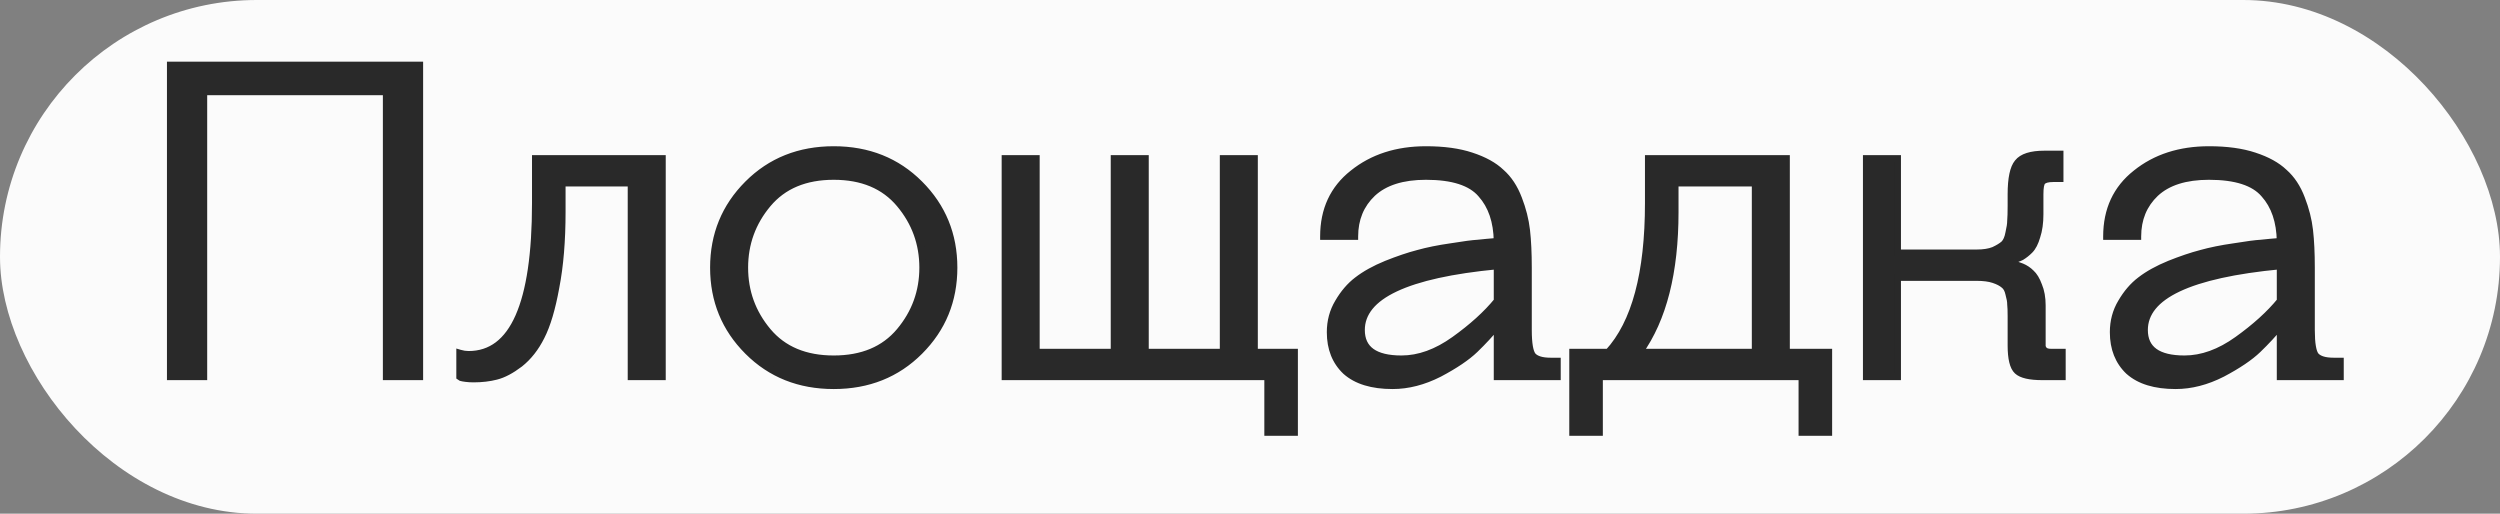 <?xml version="1.0" encoding="UTF-8"?> <svg xmlns="http://www.w3.org/2000/svg" width="146" height="30" viewBox="0 0 146 30" fill="none"><rect x="0" y="0" width="146" height="30" fill="#808080" stroke="none"/> <rect width="146" height="30" rx="15" fill="#FBFBFB"></rect> <path d="M24.51 3.8V22H22.56V5.36H11.9V22H9.95V3.8H24.51ZM36.859 10.69H32.829V12.38C32.829 14.061 32.708 15.526 32.465 16.774C32.24 18.022 31.954 18.984 31.607 19.66C31.278 20.319 30.862 20.847 30.359 21.246C29.856 21.627 29.397 21.87 28.981 21.974C28.582 22.078 28.14 22.13 27.655 22.13C27.499 22.13 27.352 22.121 27.213 22.104C27.074 22.087 26.979 22.069 26.927 22.052L26.849 22V20.622C27.022 20.674 27.196 20.7 27.369 20.7C29.969 20.7 31.269 17.753 31.269 11.86V9.26H38.679V22H36.859V10.69ZM43.672 20.518C42.337 19.183 41.67 17.554 41.67 15.63C41.67 13.706 42.337 12.077 43.672 10.742C45.007 9.407 46.679 8.74 48.69 8.74C50.701 8.74 52.373 9.407 53.708 10.742C55.043 12.077 55.71 13.706 55.71 15.63C55.71 17.554 55.043 19.183 53.708 20.518C52.373 21.853 50.701 22.52 48.69 22.52C46.679 22.52 45.007 21.853 43.672 20.518ZM44.842 11.912C43.941 12.987 43.49 14.226 43.49 15.63C43.49 17.034 43.941 18.273 44.842 19.348C45.743 20.423 47.026 20.96 48.69 20.96C50.354 20.96 51.637 20.423 52.538 19.348C53.439 18.273 53.89 17.034 53.89 15.63C53.89 14.226 53.439 12.987 52.538 11.912C51.637 10.837 50.354 10.3 48.69 10.3C47.026 10.3 45.743 10.837 44.842 11.912ZM58.697 22V9.26H60.517V20.57H65.067V9.26H66.887V20.57H71.437V9.26H73.257V20.57H75.597V25.25H74.037V22H58.697ZM87.436 22V19.01C87.055 19.478 86.621 19.946 86.136 20.414C85.668 20.865 84.975 21.333 84.056 21.818C83.137 22.286 82.227 22.52 81.326 22.52C80.13 22.52 79.22 22.243 78.596 21.688C77.989 21.116 77.686 20.353 77.686 19.4C77.686 18.759 77.842 18.178 78.154 17.658C78.466 17.121 78.839 16.687 79.272 16.358C79.723 16.011 80.286 15.699 80.962 15.422C81.655 15.145 82.271 14.937 82.808 14.798C83.363 14.642 84.004 14.512 84.732 14.408C85.477 14.287 86.006 14.217 86.318 14.2C86.63 14.165 87.003 14.131 87.436 14.096C87.419 12.935 87.107 12.016 86.5 11.34C85.911 10.647 84.836 10.3 83.276 10.3C81.907 10.3 80.867 10.629 80.156 11.288C79.463 11.947 79.116 12.787 79.116 13.81H77.296C77.296 12.25 77.868 11.019 79.012 10.118C80.156 9.199 81.577 8.74 83.276 8.74C84.316 8.74 85.2 8.861 85.928 9.104C86.673 9.347 87.254 9.667 87.67 10.066C88.103 10.447 88.441 10.959 88.684 11.6C88.927 12.224 89.083 12.839 89.152 13.446C89.221 14.053 89.256 14.781 89.256 15.63V19.27C89.256 20.067 89.343 20.57 89.516 20.778C89.707 20.986 90.053 21.09 90.556 21.09H90.946V22H87.436ZM87.436 17.58V15.526C82.149 16.029 79.506 17.277 79.506 19.27C79.506 20.397 80.286 20.96 81.846 20.96C82.869 20.96 83.9 20.587 84.94 19.842C85.98 19.097 86.812 18.343 87.436 17.58ZM104.326 9.26V20.57H106.796V25.25H105.236V22H93.406V25.25H91.846V20.57H93.926C95.486 18.871 96.266 15.968 96.266 11.86V9.26H104.326ZM102.506 10.69H97.826V12.38C97.826 15.899 97.133 18.629 95.746 20.57H102.506V10.69ZM117.446 20.18V18.49C117.446 18.143 117.437 17.901 117.42 17.762C117.42 17.606 117.385 17.407 117.316 17.164C117.264 16.921 117.168 16.748 117.03 16.644C116.891 16.523 116.692 16.419 116.432 16.332C116.172 16.245 115.842 16.202 115.444 16.202H110.816V22H108.996V9.26H110.816V14.772H115.444C115.842 14.772 116.172 14.72 116.432 14.616C116.692 14.495 116.891 14.373 117.03 14.252C117.168 14.113 117.264 13.897 117.316 13.602C117.385 13.307 117.42 13.073 117.42 12.9C117.437 12.709 117.446 12.406 117.446 11.99V11.34C117.446 10.421 117.576 9.806 117.836 9.494C118.096 9.165 118.616 9 119.396 9H120.306V10.43H119.916C119.586 10.43 119.37 10.491 119.266 10.612C119.179 10.716 119.136 10.959 119.136 11.34V12.51C119.136 13.013 119.075 13.446 118.954 13.81C118.85 14.174 118.711 14.443 118.538 14.616C118.382 14.772 118.217 14.902 118.044 15.006C117.87 15.093 117.732 15.136 117.628 15.136L117.446 15.162V15.422C117.498 15.422 117.558 15.431 117.628 15.448C117.714 15.448 117.862 15.491 118.07 15.578C118.278 15.665 118.46 15.786 118.616 15.942C118.789 16.098 118.936 16.341 119.058 16.67C119.196 16.999 119.266 17.389 119.266 17.84V19.79C119.266 19.998 119.266 20.145 119.266 20.232C119.283 20.319 119.326 20.397 119.396 20.466C119.482 20.535 119.612 20.57 119.786 20.57H120.436V22H119.266C118.538 22 118.052 21.887 117.81 21.662C117.567 21.437 117.446 20.943 117.446 20.18ZM133.165 22V19.01C132.783 19.478 132.35 19.946 131.865 20.414C131.397 20.865 130.703 21.333 129.785 21.818C128.866 22.286 127.956 22.52 127.055 22.52C125.859 22.52 124.949 22.243 124.325 21.688C123.718 21.116 123.415 20.353 123.415 19.4C123.415 18.759 123.571 18.178 123.883 17.658C124.195 17.121 124.567 16.687 125.001 16.358C125.451 16.011 126.015 15.699 126.691 15.422C127.384 15.145 127.999 14.937 128.537 14.798C129.091 14.642 129.733 14.512 130.461 14.408C131.206 14.287 131.735 14.217 132.047 14.2C132.359 14.165 132.731 14.131 133.165 14.096C133.147 12.935 132.835 12.016 132.229 11.34C131.639 10.647 130.565 10.3 129.005 10.3C127.635 10.3 126.595 10.629 125.885 11.288C125.191 11.947 124.845 12.787 124.845 13.81H123.025C123.025 12.25 123.597 11.019 124.741 10.118C125.885 9.199 127.306 8.74 129.005 8.74C130.045 8.74 130.929 8.861 131.657 9.104C132.402 9.347 132.983 9.667 133.399 10.066C133.832 10.447 134.17 10.959 134.413 11.6C134.655 12.224 134.811 12.839 134.881 13.446C134.95 14.053 134.985 14.781 134.985 15.63V19.27C134.985 20.067 135.071 20.57 135.245 20.778C135.435 20.986 135.782 21.09 136.285 21.09H136.675V22H133.165ZM133.165 17.58V15.526C127.878 16.029 125.235 17.277 125.235 19.27C125.235 20.397 126.015 20.96 127.575 20.96C128.597 20.96 129.629 20.587 130.669 19.842C131.709 19.097 132.541 18.343 133.165 17.58Z" fill="#292929"></path> <path d="M24.51 3.8H24.71V3.6H24.51V3.8ZM24.51 22V22.2H24.71V22H24.51ZM22.56 22H22.36V22.2H22.56V22ZM22.56 5.36H22.76V5.16H22.56V5.36ZM11.9 5.36V5.16H11.7V5.36H11.9ZM11.9 22V22.2H12.1V22H11.9ZM9.95 22H9.75V22.2H9.95V22ZM9.95 3.8V3.6H9.75V3.8H9.95ZM24.31 3.8V22H24.71V3.8H24.31ZM24.51 21.8H22.56V22.2H24.51V21.8ZM22.76 22V5.36H22.36V22H22.76ZM22.56 5.16H11.9V5.56H22.56V5.16ZM11.7 5.36V22H12.1V5.36H11.7ZM11.9 21.8H9.95V22.2H11.9V21.8ZM10.15 22V3.8H9.75V22H10.15ZM9.95 4H24.51V3.6H9.95V4ZM36.859 10.69H37.059V10.49H36.859V10.69ZM32.829 10.69V10.49H32.629V10.69H32.829ZM32.465 16.774L32.269 16.736L32.268 16.738L32.465 16.774ZM31.607 19.66L31.429 19.569L31.428 19.571L31.607 19.66ZM30.359 21.246L30.48 21.405L30.483 21.403L30.359 21.246ZM28.981 21.974L28.933 21.78L28.93 21.78L28.981 21.974ZM26.927 22.052L26.816 22.218L26.838 22.233L26.864 22.242L26.927 22.052ZM26.849 22H26.649V22.107L26.738 22.166L26.849 22ZM26.849 20.622L26.907 20.43L26.649 20.353V20.622H26.849ZM31.269 9.26V9.06H31.069V9.26H31.269ZM38.679 9.26H38.879V9.06H38.679V9.26ZM38.679 22V22.2H38.879V22H38.679ZM36.859 22H36.659V22.2H36.859V22ZM36.859 10.49H32.829V10.89H36.859V10.49ZM32.629 10.69V12.38H33.029V10.69H32.629ZM32.629 12.38C32.629 14.052 32.508 15.504 32.269 16.736L32.661 16.812C32.907 15.548 33.029 14.07 33.029 12.38H32.629ZM32.268 16.738C32.044 17.978 31.763 18.918 31.429 19.569L31.785 19.751C32.145 19.05 32.435 18.066 32.662 16.809L32.268 16.738ZM31.428 19.571C31.11 20.207 30.711 20.711 30.235 21.089L30.483 21.403C31.012 20.983 31.445 20.43 31.786 19.749L31.428 19.571ZM30.238 21.087C29.748 21.459 29.313 21.685 28.933 21.78L29.029 22.168C29.481 22.055 29.965 21.796 30.48 21.405L30.238 21.087ZM28.93 21.78C28.551 21.88 28.126 21.93 27.655 21.93V22.33C28.154 22.33 28.614 22.276 29.032 22.168L28.93 21.78ZM27.655 21.93C27.506 21.93 27.367 21.922 27.238 21.905L27.188 22.302C27.336 22.321 27.492 22.33 27.655 22.33V21.93ZM27.238 21.905C27.098 21.888 27.021 21.873 26.99 21.862L26.864 22.242C26.937 22.266 27.05 22.285 27.188 22.302L27.238 21.905ZM27.038 21.886L26.96 21.834L26.738 22.166L26.816 22.218L27.038 21.886ZM27.049 22V20.622H26.649V22H27.049ZM26.791 20.814C26.983 20.871 27.175 20.9 27.369 20.9V20.5C27.216 20.5 27.062 20.477 26.907 20.43L26.791 20.814ZM27.369 20.9C28.059 20.9 28.671 20.703 29.196 20.307C29.718 19.913 30.142 19.329 30.477 18.571C31.144 17.059 31.469 14.815 31.469 11.86H31.069C31.069 14.798 30.744 16.974 30.111 18.409C29.796 19.124 29.408 19.646 28.955 19.988C28.504 20.328 27.978 20.5 27.369 20.5V20.9ZM31.469 11.86V9.26H31.069V11.86H31.469ZM31.269 9.46H38.679V9.06H31.269V9.46ZM38.479 9.26V22H38.879V9.26H38.479ZM38.679 21.8H36.859V22.2H38.679V21.8ZM37.059 22V10.69H36.659V22H37.059ZM43.672 20.518L43.813 20.377L43.813 20.377L43.672 20.518ZM53.708 10.742L53.567 10.883L53.567 10.883L53.708 10.742ZM53.708 20.518L53.567 20.377L53.567 20.377L53.708 20.518ZM44.842 11.912L44.995 12.04L44.995 12.04L44.842 11.912ZM44.842 19.348L44.995 19.22L44.995 19.22L44.842 19.348ZM52.538 19.348L52.385 19.22L52.385 19.22L52.538 19.348ZM43.813 20.377C42.517 19.08 41.87 17.502 41.87 15.63H41.47C41.47 17.606 42.158 19.286 43.531 20.659L43.813 20.377ZM41.87 15.63C41.87 13.758 42.517 12.18 43.813 10.883L43.531 10.601C42.158 11.974 41.47 13.654 41.47 15.63H41.87ZM43.813 10.883C45.108 9.589 46.728 8.94 48.69 8.94V8.54C46.63 8.54 44.905 9.226 43.531 10.601L43.813 10.883ZM48.69 8.94C50.651 8.94 52.272 9.589 53.567 10.883L53.849 10.601C52.475 9.226 50.75 8.54 48.69 8.54V8.94ZM53.567 10.883C54.863 12.18 55.51 13.758 55.51 15.63H55.91C55.91 13.654 55.222 11.974 53.849 10.601L53.567 10.883ZM55.51 15.63C55.51 17.502 54.863 19.08 53.567 20.377L53.849 20.659C55.222 19.286 55.91 17.606 55.91 15.63H55.51ZM53.567 20.377C52.272 21.671 50.651 22.32 48.69 22.32V22.72C50.75 22.72 52.475 22.034 53.849 20.659L53.567 20.377ZM48.69 22.32C46.728 22.32 45.108 21.671 43.813 20.377L43.531 20.659C44.905 22.034 46.63 22.72 48.69 22.72V22.32ZM44.689 11.784C43.757 12.894 43.29 14.179 43.29 15.63H43.69C43.69 14.273 44.124 13.079 44.995 12.04L44.689 11.784ZM43.29 15.63C43.29 17.081 43.757 18.366 44.689 19.477L44.995 19.22C44.124 18.181 43.69 16.987 43.69 15.63H43.29ZM44.689 19.477C45.635 20.605 46.979 21.16 48.69 21.16V20.76C47.073 20.76 45.851 20.24 44.995 19.22L44.689 19.477ZM48.69 21.16C50.401 21.16 51.745 20.605 52.691 19.477L52.385 19.22C51.529 20.24 50.307 20.76 48.69 20.76V21.16ZM52.691 19.477C53.623 18.366 54.09 17.081 54.09 15.63H53.69C53.69 16.987 53.256 18.181 52.385 19.22L52.691 19.477ZM54.09 15.63C54.09 14.179 53.623 12.894 52.691 11.784L52.385 12.04C53.256 13.079 53.69 14.273 53.69 15.63H54.09ZM52.691 11.784C51.745 10.655 50.401 10.1 48.69 10.1V10.5C50.307 10.5 51.529 11.02 52.385 12.04L52.691 11.784ZM48.69 10.1C46.979 10.1 45.635 10.655 44.689 11.784L44.995 12.04C45.851 11.02 47.073 10.5 48.69 10.5V10.1ZM58.697 22H58.497V22.2H58.697V22ZM58.697 9.26V9.06H58.497V9.26H58.697ZM60.517 9.26H60.717V9.06H60.517V9.26ZM60.517 20.57H60.317V20.77H60.517V20.57ZM65.067 20.57V20.77H65.267V20.57H65.067ZM65.067 9.26V9.06H64.867V9.26H65.067ZM66.887 9.26H67.087V9.06H66.887V9.26ZM66.887 20.57H66.687V20.77H66.887V20.57ZM71.437 20.57V20.77H71.637V20.57H71.437ZM71.437 9.26V9.06H71.237V9.26H71.437ZM73.257 9.26H73.457V9.06H73.257V9.26ZM73.257 20.57H73.057V20.77H73.257V20.57ZM75.597 20.57H75.797V20.37H75.597V20.57ZM75.597 25.25V25.45H75.797V25.25H75.597ZM74.037 25.25H73.837V25.45H74.037V25.25ZM74.037 22H74.237V21.8H74.037V22ZM58.897 22V9.26H58.497V22H58.897ZM58.697 9.46H60.517V9.06H58.697V9.46ZM60.317 9.26V20.57H60.717V9.26H60.317ZM60.517 20.77H65.067V20.37H60.517V20.77ZM65.267 20.57V9.26H64.867V20.57H65.267ZM65.067 9.46H66.887V9.06H65.067V9.46ZM66.687 9.26V20.57H67.087V9.26H66.687ZM66.887 20.77H71.437V20.37H66.887V20.77ZM71.637 20.57V9.26H71.237V20.57H71.637ZM71.437 9.46H73.257V9.06H71.437V9.46ZM73.057 9.26V20.57H73.457V9.26H73.057ZM73.257 20.77H75.597V20.37H73.257V20.77ZM75.397 20.57V25.25H75.797V20.57H75.397ZM75.597 25.05H74.037V25.45H75.597V25.05ZM74.237 25.25V22H73.837V25.25H74.237ZM74.037 21.8H58.697V22.2H74.037V21.8ZM87.436 22H87.236V22.2H87.436V22ZM87.436 19.01H87.636V18.448L87.281 18.884L87.436 19.01ZM86.136 20.414L86.275 20.558L86.275 20.558L86.136 20.414ZM84.056 21.818L84.147 21.996L84.15 21.995L84.056 21.818ZM78.596 21.688L78.459 21.834L78.463 21.837L78.596 21.688ZM78.154 17.658L78.326 17.761L78.327 17.758L78.154 17.658ZM79.272 16.358L79.393 16.517L79.394 16.517L79.272 16.358ZM80.962 15.422L80.888 15.236L80.886 15.237L80.962 15.422ZM82.808 14.798L82.858 14.992L82.862 14.991L82.808 14.798ZM84.732 14.408L84.76 14.606L84.764 14.605L84.732 14.408ZM86.318 14.2L86.329 14.4L86.34 14.399L86.318 14.2ZM87.436 14.096L87.452 14.295L87.639 14.28L87.636 14.093L87.436 14.096ZM86.5 11.34L86.348 11.47L86.351 11.474L86.5 11.34ZM80.156 11.288L80.02 11.141L80.018 11.143L80.156 11.288ZM79.116 13.81V14.01H79.316V13.81H79.116ZM77.296 13.81H77.096V14.01H77.296V13.81ZM79.012 10.118L79.136 10.275L79.137 10.274L79.012 10.118ZM85.928 9.104L85.865 9.294L85.866 9.294L85.928 9.104ZM87.67 10.066L87.532 10.21L87.538 10.216L87.67 10.066ZM88.684 11.6L88.497 11.671L88.498 11.672L88.684 11.6ZM89.152 13.446L89.351 13.423L89.351 13.423L89.152 13.446ZM89.516 20.778L89.362 20.906L89.369 20.913L89.516 20.778ZM90.946 21.09H91.146V20.89H90.946V21.09ZM90.946 22V22.2H91.146V22H90.946ZM87.436 17.58L87.591 17.707L87.636 17.651V17.58H87.436ZM87.436 15.526H87.636V15.306L87.417 15.327L87.436 15.526ZM84.94 19.842L84.824 19.679L84.824 19.679L84.94 19.842ZM87.636 22V19.01H87.236V22H87.636ZM87.281 18.884C86.905 19.345 86.478 19.807 85.997 20.27L86.275 20.558C86.765 20.085 87.204 19.611 87.591 19.136L87.281 18.884ZM85.997 20.27C85.548 20.702 84.873 21.16 83.963 21.641L84.15 21.995C85.076 21.505 85.788 21.027 86.275 20.558L85.997 20.27ZM83.965 21.64C83.071 22.096 82.192 22.32 81.326 22.32V22.72C82.263 22.72 83.204 22.477 84.147 21.996L83.965 21.64ZM81.326 22.32C80.158 22.32 79.303 22.049 78.729 21.538L78.463 21.837C79.137 22.436 80.102 22.72 81.326 22.72V22.32ZM78.733 21.543C78.173 21.014 77.886 20.307 77.886 19.4H77.486C77.486 20.4 77.806 21.218 78.459 21.834L78.733 21.543ZM77.886 19.4C77.886 18.793 78.033 18.248 78.326 17.761L77.983 17.555C77.651 18.108 77.486 18.725 77.486 19.4H77.886ZM78.327 17.758C78.628 17.241 78.984 16.828 79.393 16.517L79.151 16.199C78.694 16.546 78.305 17.001 77.981 17.558L78.327 17.758ZM79.394 16.517C79.827 16.183 80.374 15.879 81.038 15.607L80.886 15.237C80.198 15.519 79.618 15.839 79.15 16.2L79.394 16.517ZM81.036 15.608C81.724 15.332 82.331 15.128 82.858 14.992L82.758 14.604C82.21 14.746 81.587 14.957 80.888 15.236L81.036 15.608ZM82.862 14.991C83.406 14.838 84.039 14.709 84.76 14.606L84.704 14.21C83.969 14.315 83.319 14.447 82.754 14.605L82.862 14.991ZM84.764 14.605C85.51 14.484 86.029 14.416 86.329 14.4L86.307 14C85.983 14.018 85.445 14.089 84.7 14.211L84.764 14.605ZM86.34 14.399C86.65 14.364 87.02 14.33 87.452 14.295L87.42 13.897C86.986 13.931 86.611 13.966 86.296 14.001L86.34 14.399ZM87.636 14.093C87.618 12.897 87.296 11.928 86.649 11.206L86.351 11.474C86.918 12.104 87.219 12.972 87.236 14.099L87.636 14.093ZM86.653 11.21C86.005 10.449 84.855 10.1 83.276 10.1V10.5C84.818 10.5 85.816 10.844 86.348 11.47L86.653 11.21ZM83.276 10.1C81.877 10.1 80.781 10.436 80.02 11.141L80.292 11.435C80.953 10.822 81.936 10.5 83.276 10.5V10.1ZM80.018 11.143C79.282 11.842 78.916 12.737 78.916 13.81H79.316C79.316 12.838 79.643 12.051 80.294 11.433L80.018 11.143ZM79.116 13.61H77.296V14.01H79.116V13.61ZM77.496 13.81C77.496 12.306 78.044 11.136 79.136 10.275L78.888 9.961C77.692 10.903 77.096 12.194 77.096 13.81H77.496ZM79.137 10.274C80.24 9.388 81.615 8.94 83.276 8.94V8.54C81.539 8.54 80.072 9.01 78.887 9.962L79.137 10.274ZM83.276 8.94C84.302 8.94 85.163 9.06 85.865 9.294L85.991 8.914C85.237 8.663 84.331 8.54 83.276 8.54V8.94ZM85.866 9.294C86.593 9.531 87.144 9.839 87.532 10.21L87.808 9.922C87.364 9.496 86.754 9.163 85.99 8.914L85.866 9.294ZM87.538 10.216C87.943 10.572 88.264 11.054 88.497 11.671L88.871 11.529C88.619 10.863 88.264 10.322 87.802 9.916L87.538 10.216ZM88.498 11.672C88.735 12.282 88.886 12.881 88.953 13.469L89.351 13.423C89.279 12.798 89.119 12.166 88.871 11.527L88.498 11.672ZM88.953 13.469C89.022 14.066 89.056 14.786 89.056 15.63H89.456C89.456 14.776 89.421 14.04 89.351 13.423L88.953 13.469ZM89.056 15.63V19.27H89.456V15.63H89.056ZM89.056 19.27C89.056 19.674 89.078 20.012 89.124 20.279C89.169 20.539 89.241 20.76 89.362 20.906L89.67 20.65C89.618 20.588 89.56 20.453 89.518 20.211C89.478 19.975 89.456 19.663 89.456 19.27H89.056ZM89.369 20.913C89.618 21.185 90.038 21.29 90.556 21.29V20.89C90.069 20.89 89.796 20.787 89.663 20.643L89.369 20.913ZM90.556 21.29H90.946V20.89H90.556V21.29ZM90.746 21.09V22H91.146V21.09H90.746ZM90.946 21.8H87.436V22.2H90.946V21.8ZM87.636 17.58V15.526H87.236V17.58H87.636ZM87.417 15.327C84.766 15.579 82.756 16.019 81.403 16.658C80.049 17.298 79.306 18.162 79.306 19.27H79.706C79.706 18.385 80.285 17.628 81.574 17.02C82.864 16.411 84.819 15.976 87.455 15.725L87.417 15.327ZM79.306 19.27C79.306 19.885 79.522 20.374 79.974 20.7C80.413 21.017 81.048 21.16 81.846 21.16V20.76C81.084 20.76 80.549 20.621 80.208 20.375C79.88 20.138 79.706 19.782 79.706 19.27H79.306ZM81.846 21.16C82.92 21.16 83.991 20.768 85.057 20.005L84.824 19.679C83.809 20.407 82.817 20.76 81.846 20.76V21.16ZM85.057 20.005C86.107 19.252 86.953 18.486 87.591 17.707L87.281 17.453C86.671 18.199 85.853 18.942 84.824 19.679L85.057 20.005ZM104.326 9.26H104.526V9.06H104.326V9.26ZM104.326 20.57H104.126V20.77H104.326V20.57ZM106.796 20.57H106.996V20.37H106.796V20.57ZM106.796 25.25V25.45H106.996V25.25H106.796ZM105.236 25.25H105.036V25.45H105.236V25.25ZM105.236 22H105.436V21.8H105.236V22ZM93.406 22V21.8H93.206V22H93.406ZM93.406 25.25V25.45H93.606V25.25H93.406ZM91.846 25.25H91.646V25.45H91.846V25.25ZM91.846 20.57V20.37H91.646V20.57H91.846ZM93.926 20.57V20.77H94.014L94.073 20.705L93.926 20.57ZM96.266 9.26V9.06H96.066V9.26H96.266ZM102.506 10.69H102.706V10.49H102.506V10.69ZM97.826 10.69V10.49H97.626V10.69H97.826ZM95.746 20.57L95.583 20.454L95.357 20.77H95.746V20.57ZM102.506 20.57V20.77H102.706V20.57H102.506ZM104.126 9.26V20.57H104.526V9.26H104.126ZM104.326 20.77H106.796V20.37H104.326V20.77ZM106.596 20.57V25.25H106.996V20.57H106.596ZM106.796 25.05H105.236V25.45H106.796V25.05ZM105.436 25.25V22H105.036V25.25H105.436ZM105.236 21.8H93.406V22.2H105.236V21.8ZM93.206 22V25.25H93.606V22H93.206ZM93.406 25.05H91.846V25.45H93.406V25.05ZM92.046 25.25V20.57H91.646V25.25H92.046ZM91.846 20.77H93.926V20.37H91.846V20.77ZM94.073 20.705C95.685 18.95 96.466 15.983 96.466 11.86H96.066C96.066 15.953 95.287 18.793 93.779 20.435L94.073 20.705ZM96.466 11.86V9.26H96.066V11.86H96.466ZM96.266 9.46H104.326V9.06H96.266V9.46ZM102.506 10.49H97.826V10.89H102.506V10.49ZM97.626 10.69V12.38H98.026V10.69H97.626ZM97.626 12.38C97.626 15.876 96.937 18.559 95.583 20.454L95.909 20.686C97.329 18.698 98.026 15.921 98.026 12.38H97.626ZM95.746 20.77H102.506V20.37H95.746V20.77ZM102.706 20.57V10.69H102.306V20.57H102.706ZM117.42 17.762H117.22V17.774L117.221 17.787L117.42 17.762ZM117.316 17.164L117.12 17.206L117.123 17.219L117.316 17.164ZM117.03 16.644L116.898 16.794L116.904 16.799L116.91 16.804L117.03 16.644ZM116.432 16.332L116.369 16.522L116.369 16.522L116.432 16.332ZM110.816 16.202V16.002H110.616V16.202H110.816ZM110.816 22V22.2H111.016V22H110.816ZM108.996 22H108.796V22.2H108.996V22ZM108.996 9.26V9.06H108.796V9.26H108.996ZM110.816 9.26H111.016V9.06H110.816V9.26ZM110.816 14.772H110.616V14.972H110.816V14.772ZM116.432 14.616L116.506 14.802L116.516 14.797L116.432 14.616ZM117.03 14.252L117.162 14.403L117.171 14.393L117.03 14.252ZM117.316 13.602L117.121 13.556L117.119 13.567L117.316 13.602ZM117.42 12.9L117.221 12.882L117.22 12.891V12.9H117.42ZM117.836 9.494L117.989 9.622L117.993 9.618L117.836 9.494ZM120.306 9H120.506V8.8H120.306V9ZM120.306 10.43V10.63H120.506V10.43H120.306ZM119.266 10.612L119.114 10.482L119.112 10.484L119.266 10.612ZM118.954 13.81L118.764 13.747L118.761 13.755L118.954 13.81ZM118.538 14.616L118.396 14.475L118.396 14.475L118.538 14.616ZM118.044 15.006L118.133 15.185L118.14 15.181L118.147 15.178L118.044 15.006ZM117.628 15.136V14.936H117.614L117.599 14.938L117.628 15.136ZM117.446 15.162L117.417 14.964L117.246 14.989V15.162H117.446ZM117.446 15.422H117.246V15.622H117.446V15.422ZM117.628 15.448L117.579 15.642L117.603 15.648H117.628V15.448ZM118.07 15.578L118.147 15.393L118.147 15.393L118.07 15.578ZM118.616 15.942L118.474 16.084L118.482 16.091L118.616 15.942ZM119.058 16.67L118.87 16.739L118.873 16.748L119.058 16.67ZM119.266 20.232H119.066V20.252L119.07 20.271L119.266 20.232ZM119.396 20.466L119.254 20.607L119.262 20.615L119.271 20.622L119.396 20.466ZM120.436 20.57H120.636V20.37H120.436V20.57ZM120.436 22V22.2H120.636V22H120.436ZM117.646 20.18V18.49H117.246V20.18H117.646ZM117.646 18.49C117.646 18.144 117.637 17.89 117.618 17.737L117.221 17.787C117.237 17.912 117.246 18.143 117.246 18.49H117.646ZM117.62 17.762C117.62 17.58 117.58 17.36 117.508 17.109L117.123 17.219C117.19 17.453 117.22 17.632 117.22 17.762H117.62ZM117.511 17.122C117.454 16.852 117.341 16.627 117.15 16.484L116.91 16.804C116.996 16.869 117.074 16.99 117.12 17.206L117.511 17.122ZM117.161 16.494C116.996 16.348 116.769 16.234 116.495 16.142L116.369 16.522C116.615 16.604 116.787 16.697 116.898 16.794L117.161 16.494ZM116.495 16.142C116.208 16.047 115.855 16.002 115.444 16.002V16.402C115.83 16.402 116.136 16.444 116.369 16.522L116.495 16.142ZM115.444 16.002H110.816V16.402H115.444V16.002ZM110.616 16.202V22H111.016V16.202H110.616ZM110.816 21.8H108.996V22.2H110.816V21.8ZM109.196 22V9.26H108.796V22H109.196ZM108.996 9.46H110.816V9.06H108.996V9.46ZM110.616 9.26V14.772H111.016V9.26H110.616ZM110.816 14.972H115.444V14.572H110.816V14.972ZM115.444 14.972C115.858 14.972 116.215 14.918 116.506 14.802L116.358 14.43C116.129 14.522 115.827 14.572 115.444 14.572V14.972ZM116.516 14.797C116.785 14.672 117.003 14.541 117.161 14.402L116.898 14.101C116.779 14.206 116.599 14.318 116.347 14.435L116.516 14.797ZM117.171 14.393C117.35 14.214 117.457 13.952 117.513 13.637L117.119 13.567C117.07 13.841 116.986 14.012 116.888 14.111L117.171 14.393ZM117.51 13.648C117.581 13.348 117.62 13.096 117.62 12.9H117.22C117.22 13.051 117.189 13.267 117.121 13.556L117.51 13.648ZM117.619 12.918C117.637 12.718 117.646 12.407 117.646 11.99H117.246C117.246 12.405 117.237 12.701 117.221 12.882L117.619 12.918ZM117.646 11.99V11.34H117.246V11.99H117.646ZM117.646 11.34C117.646 10.889 117.678 10.52 117.739 10.231C117.801 9.939 117.889 9.743 117.989 9.622L117.682 9.366C117.523 9.557 117.416 9.824 117.348 10.148C117.279 10.474 117.246 10.873 117.246 11.34H117.646ZM117.993 9.618C118.192 9.365 118.628 9.2 119.396 9.2V8.8C118.604 8.8 117.999 8.964 117.679 9.37L117.993 9.618ZM119.396 9.2H120.306V8.8H119.396V9.2ZM120.106 9V10.43H120.506V9H120.106ZM120.306 10.23H119.916V10.63H120.306V10.23ZM119.916 10.23C119.74 10.23 119.584 10.246 119.452 10.283C119.321 10.32 119.2 10.381 119.114 10.482L119.418 10.742C119.435 10.722 119.475 10.692 119.56 10.668C119.645 10.644 119.762 10.63 119.916 10.63V10.23ZM119.112 10.484C119.035 10.577 118.995 10.705 118.971 10.837C118.947 10.974 118.936 11.143 118.936 11.34H119.336C119.336 11.155 119.346 11.012 119.365 10.907C119.385 10.796 119.41 10.751 119.419 10.74L119.112 10.484ZM118.936 11.34V12.51H119.336V11.34H118.936ZM118.936 12.51C118.936 12.997 118.877 13.408 118.764 13.747L119.144 13.873C119.273 13.484 119.336 13.028 119.336 12.51H118.936ZM118.761 13.755C118.662 14.103 118.536 14.335 118.396 14.475L118.679 14.757C118.886 14.55 119.037 14.245 119.146 13.865L118.761 13.755ZM118.396 14.475C118.251 14.62 118.099 14.74 117.941 14.835L118.147 15.178C118.335 15.064 118.513 14.924 118.679 14.757L118.396 14.475ZM117.954 14.827C117.789 14.91 117.684 14.936 117.628 14.936V15.336C117.779 15.336 117.952 15.275 118.133 15.185L117.954 14.827ZM117.599 14.938L117.417 14.964L117.474 15.36L117.656 15.334L117.599 14.938ZM117.246 15.162V15.422H117.646V15.162H117.246ZM117.446 15.622C117.477 15.622 117.52 15.627 117.579 15.642L117.676 15.254C117.597 15.234 117.519 15.222 117.446 15.222V15.622ZM117.628 15.648C117.643 15.648 117.68 15.653 117.747 15.672C117.811 15.691 117.893 15.721 117.993 15.763L118.147 15.393C118.039 15.348 117.943 15.313 117.86 15.289C117.78 15.265 117.7 15.248 117.628 15.248V15.648ZM117.993 15.763C118.177 15.839 118.337 15.946 118.474 16.083L118.757 15.801C118.582 15.626 118.378 15.49 118.147 15.393L117.993 15.763ZM118.482 16.091C118.622 16.217 118.755 16.426 118.87 16.739L119.245 16.601C119.118 16.255 118.956 15.979 118.75 15.793L118.482 16.091ZM118.873 16.748C118.999 17.047 119.066 17.409 119.066 17.84H119.466C119.466 17.369 119.393 16.952 119.242 16.592L118.873 16.748ZM119.066 17.84V19.79H119.466V17.84H119.066ZM119.066 19.79C119.066 19.79 119.066 19.791 119.066 19.791C119.066 19.792 119.066 19.792 119.066 19.792C119.066 19.793 119.066 19.793 119.066 19.794C119.066 19.794 119.066 19.794 119.066 19.795C119.066 19.795 119.066 19.796 119.066 19.796C119.066 19.797 119.066 19.797 119.066 19.797C119.066 19.798 119.066 19.798 119.066 19.799C119.066 19.799 119.066 19.799 119.066 19.8C119.066 19.8 119.066 19.8 119.066 19.801C119.066 19.801 119.066 19.802 119.066 19.802C119.066 19.802 119.066 19.803 119.066 19.803C119.066 19.804 119.066 19.804 119.066 19.805C119.066 19.805 119.066 19.805 119.066 19.806C119.066 19.806 119.066 19.806 119.066 19.807C119.066 19.807 119.066 19.808 119.066 19.808C119.066 19.808 119.066 19.809 119.066 19.809C119.066 19.81 119.066 19.81 119.066 19.811C119.066 19.811 119.066 19.811 119.066 19.812C119.066 19.812 119.066 19.812 119.066 19.813C119.066 19.813 119.066 19.814 119.066 19.814C119.066 19.814 119.066 19.815 119.066 19.815C119.066 19.816 119.066 19.816 119.066 19.817C119.066 19.817 119.066 19.817 119.066 19.818C119.066 19.818 119.066 19.819 119.066 19.819C119.066 19.819 119.066 19.82 119.066 19.82C119.066 19.82 119.066 19.821 119.066 19.821C119.066 19.822 119.066 19.822 119.066 19.822C119.066 19.823 119.066 19.823 119.066 19.824C119.066 19.824 119.066 19.824 119.066 19.825C119.066 19.825 119.066 19.826 119.066 19.826C119.066 19.826 119.066 19.827 119.066 19.827C119.066 19.828 119.066 19.828 119.066 19.828C119.066 19.829 119.066 19.829 119.066 19.829C119.066 19.83 119.066 19.83 119.066 19.831C119.066 19.831 119.066 19.831 119.066 19.832C119.066 19.832 119.066 19.833 119.066 19.833C119.066 19.833 119.066 19.834 119.066 19.834C119.066 19.834 119.066 19.835 119.066 19.835C119.066 19.836 119.066 19.836 119.066 19.837C119.066 19.837 119.066 19.837 119.066 19.838C119.066 19.838 119.066 19.838 119.066 19.839C119.066 19.839 119.066 19.84 119.066 19.84C119.066 19.84 119.066 19.841 119.066 19.841C119.066 19.841 119.066 19.842 119.066 19.842C119.066 19.843 119.066 19.843 119.066 19.843C119.066 19.844 119.066 19.844 119.066 19.845C119.066 19.845 119.066 19.845 119.066 19.846C119.066 19.846 119.066 19.846 119.066 19.847C119.066 19.847 119.066 19.848 119.066 19.848C119.066 19.848 119.066 19.849 119.066 19.849C119.066 19.85 119.066 19.85 119.066 19.85C119.066 19.851 119.066 19.851 119.066 19.852C119.066 19.852 119.066 19.852 119.066 19.853C119.066 19.853 119.066 19.853 119.066 19.854C119.066 19.854 119.066 19.855 119.066 19.855C119.066 19.855 119.066 19.856 119.066 19.856C119.066 19.857 119.066 19.857 119.066 19.857C119.066 19.858 119.066 19.858 119.066 19.858C119.066 19.859 119.066 19.859 119.066 19.86C119.066 19.86 119.066 19.86 119.066 19.861C119.066 19.861 119.066 19.861 119.066 19.862C119.066 19.862 119.066 19.863 119.066 19.863C119.066 19.863 119.066 19.864 119.066 19.864C119.066 19.864 119.066 19.865 119.066 19.865C119.066 19.866 119.066 19.866 119.066 19.866C119.066 19.867 119.066 19.867 119.066 19.867C119.066 19.868 119.066 19.868 119.066 19.869C119.066 19.869 119.066 19.869 119.066 19.87C119.066 19.87 119.066 19.87 119.066 19.871C119.066 19.871 119.066 19.872 119.066 19.872C119.066 19.872 119.066 19.873 119.066 19.873C119.066 19.873 119.066 19.874 119.066 19.874C119.066 19.875 119.066 19.875 119.066 19.875C119.066 19.876 119.066 19.876 119.066 19.876C119.066 19.877 119.066 19.877 119.066 19.878C119.066 19.878 119.066 19.878 119.066 19.879C119.066 19.879 119.066 19.879 119.066 19.88C119.066 19.88 119.066 19.881 119.066 19.881C119.066 19.881 119.066 19.882 119.066 19.882C119.066 19.882 119.066 19.883 119.066 19.883C119.066 19.883 119.066 19.884 119.066 19.884C119.066 19.884 119.066 19.885 119.066 19.885C119.066 19.886 119.066 19.886 119.066 19.886C119.066 19.887 119.066 19.887 119.066 19.887C119.066 19.888 119.066 19.888 119.066 19.889C119.066 19.889 119.066 19.889 119.066 19.89C119.066 19.89 119.066 19.89 119.066 19.891C119.066 19.891 119.066 19.892 119.066 19.892C119.066 19.892 119.066 19.893 119.066 19.893C119.066 19.893 119.066 19.894 119.066 19.894C119.066 19.894 119.066 19.895 119.066 19.895C119.066 19.895 119.066 19.896 119.066 19.896C119.066 19.897 119.066 19.897 119.066 19.897C119.066 19.898 119.066 19.898 119.066 19.898C119.066 19.899 119.066 19.899 119.066 19.899C119.066 19.9 119.066 19.9 119.066 19.901C119.066 19.901 119.066 19.901 119.066 19.902C119.066 19.902 119.066 19.902 119.066 19.903C119.066 19.903 119.066 19.904 119.066 19.904C119.066 19.904 119.066 19.905 119.066 19.905C119.066 19.905 119.066 19.906 119.066 19.906C119.066 19.906 119.066 19.907 119.066 19.907C119.066 19.907 119.066 19.908 119.066 19.908C119.066 19.909 119.066 19.909 119.066 19.909C119.066 19.91 119.066 19.91 119.066 19.91C119.066 19.911 119.066 19.911 119.066 19.911C119.066 19.912 119.066 19.912 119.066 19.913C119.066 19.913 119.066 19.913 119.066 19.913C119.066 19.914 119.066 19.914 119.066 19.915C119.066 19.915 119.066 19.915 119.066 19.916C119.066 19.916 119.066 19.916 119.066 19.917C119.066 19.917 119.066 19.917 119.066 19.918C119.066 19.918 119.066 19.919 119.066 19.919C119.066 19.919 119.066 19.92 119.066 19.92C119.066 19.92 119.066 19.921 119.066 19.921C119.066 19.921 119.066 19.922 119.066 19.922C119.066 19.922 119.066 19.923 119.066 19.923C119.066 19.923 119.066 19.924 119.066 19.924C119.066 19.924 119.066 19.925 119.066 19.925C119.066 19.926 119.066 19.926 119.066 19.926C119.066 19.927 119.066 19.927 119.066 19.927C119.066 19.928 119.066 19.928 119.066 19.928C119.066 19.929 119.066 19.929 119.066 19.929C119.066 19.93 119.066 19.93 119.066 19.93C119.066 19.931 119.066 19.931 119.066 19.931C119.066 19.932 119.066 19.932 119.066 19.933C119.066 19.933 119.066 19.933 119.066 19.934C119.066 19.934 119.066 19.934 119.066 19.935C119.066 19.935 119.066 19.935 119.066 19.936C119.066 19.936 119.066 19.936 119.066 19.937C119.066 19.937 119.066 19.937 119.066 19.938C119.066 19.938 119.066 19.938 119.066 19.939C119.066 19.939 119.066 19.939 119.066 19.94C119.066 19.94 119.066 19.941 119.066 19.941C119.066 19.941 119.066 19.942 119.066 19.942C119.066 19.942 119.066 19.943 119.066 19.943C119.066 19.943 119.066 19.944 119.066 19.944C119.066 19.944 119.066 19.945 119.066 19.945C119.066 19.945 119.066 19.946 119.066 19.946C119.066 19.946 119.066 19.947 119.066 19.947C119.066 19.947 119.066 19.948 119.066 19.948C119.066 19.948 119.066 19.949 119.066 19.949C119.066 19.949 119.066 19.95 119.066 19.95C119.066 19.95 119.066 19.951 119.066 19.951C119.066 19.951 119.066 19.952 119.066 19.952C119.066 19.953 119.066 19.953 119.066 19.953C119.066 19.953 119.066 19.954 119.066 19.954C119.066 19.954 119.066 19.955 119.066 19.955C119.066 19.956 119.066 19.956 119.066 19.956C119.066 19.956 119.066 19.957 119.066 19.957C119.066 19.957 119.066 19.958 119.066 19.958C119.066 19.959 119.066 19.959 119.066 19.959C119.066 19.959 119.066 19.96 119.066 19.96C119.066 19.961 119.066 19.961 119.066 19.961C119.066 19.962 119.066 19.962 119.066 19.962C119.066 19.963 119.066 19.963 119.066 19.963C119.066 19.964 119.066 19.964 119.066 19.964C119.066 19.965 119.066 19.965 119.066 19.965C119.066 19.966 119.066 19.966 119.066 19.966C119.066 19.967 119.066 19.967 119.066 19.967C119.066 19.968 119.066 19.968 119.066 19.968C119.066 19.969 119.066 19.969 119.066 19.969C119.066 19.97 119.066 19.97 119.066 19.97C119.066 19.971 119.066 19.971 119.066 19.971C119.066 19.971 119.066 19.972 119.066 19.972C119.066 19.973 119.066 19.973 119.066 19.973C119.066 19.974 119.066 19.974 119.066 19.974C119.066 19.974 119.066 19.975 119.066 19.975C119.066 19.976 119.066 19.976 119.066 19.976C119.066 19.977 119.066 19.977 119.066 19.977C119.066 19.977 119.066 19.978 119.066 19.978C119.066 19.978 119.066 19.979 119.066 19.979C119.066 19.979 119.066 19.98 119.066 19.98C119.066 19.98 119.066 19.981 119.066 19.981C119.066 19.981 119.066 19.982 119.066 19.982C119.066 19.982 119.066 19.983 119.066 19.983C119.066 19.983 119.066 19.984 119.066 19.984C119.066 19.984 119.066 19.985 119.066 19.985C119.066 19.985 119.066 19.986 119.066 19.986C119.066 19.986 119.066 19.987 119.066 19.987C119.066 19.987 119.066 19.988 119.066 19.988C119.066 19.988 119.066 19.988 119.066 19.989C119.066 19.989 119.066 19.989 119.066 19.99C119.066 19.99 119.066 19.99 119.066 19.991C119.066 19.991 119.066 19.991 119.066 19.992C119.066 19.992 119.066 19.992 119.066 19.993C119.066 19.993 119.066 19.993 119.066 19.994C119.066 19.994 119.066 19.994 119.066 19.995C119.066 19.995 119.066 19.995 119.066 19.995C119.066 19.996 119.066 19.996 119.066 19.997C119.066 19.997 119.066 19.997 119.066 19.997C119.066 19.998 119.066 19.998 119.066 19.998C119.066 19.999 119.066 19.999 119.066 19.999C119.066 20 119.066 20 119.066 20C119.066 20.001 119.066 20.001 119.066 20.001C119.066 20.002 119.066 20.002 119.066 20.002C119.066 20.003 119.066 20.003 119.066 20.003C119.066 20.003 119.066 20.004 119.066 20.004C119.066 20.004 119.066 20.005 119.066 20.005C119.066 20.005 119.066 20.006 119.066 20.006C119.066 20.006 119.066 20.007 119.066 20.007C119.066 20.007 119.066 20.008 119.066 20.008C119.066 20.008 119.066 20.009 119.066 20.009C119.066 20.009 119.066 20.009 119.066 20.01C119.066 20.01 119.066 20.01 119.066 20.011C119.066 20.011 119.066 20.011 119.066 20.012C119.066 20.012 119.066 20.012 119.066 20.012C119.066 20.013 119.066 20.013 119.066 20.014C119.066 20.014 119.066 20.014 119.066 20.014C119.066 20.015 119.066 20.015 119.066 20.015C119.066 20.016 119.066 20.016 119.066 20.016C119.066 20.017 119.066 20.017 119.066 20.017C119.066 20.017 119.066 20.018 119.066 20.018C119.066 20.018 119.066 20.019 119.066 20.019C119.066 20.019 119.066 20.02 119.066 20.02C119.066 20.02 119.066 20.021 119.066 20.021C119.066 20.021 119.066 20.021 119.066 20.022C119.066 20.022 119.066 20.022 119.066 20.023C119.066 20.023 119.066 20.023 119.066 20.024C119.066 20.024 119.066 20.024 119.066 20.024C119.066 20.025 119.066 20.025 119.066 20.025C119.066 20.026 119.066 20.026 119.066 20.026C119.066 20.027 119.066 20.027 119.066 20.027C119.066 20.028 119.066 20.028 119.066 20.028C119.066 20.029 119.066 20.029 119.066 20.029C119.066 20.029 119.066 20.03 119.066 20.03C119.066 20.03 119.066 20.031 119.066 20.031C119.066 20.031 119.066 20.032 119.066 20.032C119.066 20.032 119.066 20.032 119.066 20.033C119.066 20.033 119.066 20.033 119.066 20.034C119.066 20.034 119.066 20.034 119.066 20.035C119.066 20.035 119.066 20.035 119.066 20.035C119.066 20.036 119.066 20.036 119.066 20.036C119.066 20.037 119.066 20.037 119.066 20.037C119.066 20.038 119.066 20.038 119.066 20.038C119.066 20.038 119.066 20.039 119.066 20.039C119.066 20.039 119.066 20.04 119.066 20.04C119.066 20.04 119.066 20.04 119.066 20.041C119.066 20.041 119.066 20.041 119.066 20.042C119.066 20.042 119.066 20.042 119.066 20.043C119.066 20.043 119.066 20.043 119.066 20.043C119.066 20.044 119.066 20.044 119.066 20.044C119.066 20.045 119.066 20.045 119.066 20.045C119.066 20.046 119.066 20.046 119.066 20.046C119.066 20.046 119.066 20.047 119.066 20.047C119.066 20.047 119.066 20.047 119.066 20.048C119.066 20.048 119.066 20.048 119.066 20.049C119.066 20.049 119.066 20.049 119.066 20.049C119.066 20.05 119.066 20.05 119.066 20.05C119.066 20.051 119.066 20.051 119.066 20.051C119.066 20.052 119.066 20.052 119.066 20.052C119.066 20.052 119.066 20.053 119.066 20.053C119.066 20.053 119.066 20.054 119.066 20.054C119.066 20.054 119.066 20.055 119.066 20.055C119.066 20.055 119.066 20.055 119.066 20.056C119.066 20.056 119.066 20.056 119.066 20.056C119.066 20.057 119.066 20.057 119.066 20.057C119.066 20.058 119.066 20.058 119.066 20.058C119.066 20.058 119.066 20.059 119.066 20.059C119.066 20.059 119.066 20.06 119.066 20.06C119.066 20.06 119.066 20.061 119.066 20.061C119.066 20.061 119.066 20.061 119.066 20.062C119.066 20.062 119.066 20.062 119.066 20.062C119.066 20.063 119.066 20.063 119.066 20.063C119.066 20.064 119.066 20.064 119.066 20.064C119.066 20.064 119.066 20.065 119.066 20.065C119.066 20.065 119.066 20.066 119.066 20.066C119.066 20.066 119.066 20.067 119.066 20.067C119.066 20.067 119.066 20.067 119.066 20.068C119.066 20.068 119.066 20.068 119.066 20.068C119.066 20.069 119.066 20.069 119.066 20.069C119.066 20.07 119.066 20.07 119.066 20.07C119.066 20.07 119.066 20.071 119.066 20.071C119.066 20.071 119.066 20.072 119.066 20.072C119.066 20.072 119.066 20.072 119.066 20.073C119.066 20.073 119.066 20.073 119.066 20.073C119.066 20.074 119.066 20.074 119.066 20.074C119.066 20.075 119.066 20.075 119.066 20.075C119.066 20.075 119.066 20.076 119.066 20.076C119.066 20.076 119.066 20.076 119.066 20.077C119.066 20.077 119.066 20.077 119.066 20.078C119.066 20.078 119.066 20.078 119.066 20.078C119.066 20.079 119.066 20.079 119.066 20.079C119.066 20.08 119.066 20.08 119.066 20.08C119.066 20.08 119.066 20.081 119.066 20.081C119.066 20.081 119.066 20.081 119.066 20.082C119.066 20.082 119.066 20.082 119.066 20.083C119.066 20.083 119.066 20.083 119.066 20.083C119.066 20.084 119.066 20.084 119.066 20.084C119.066 20.084 119.066 20.085 119.066 20.085C119.066 20.085 119.066 20.086 119.066 20.086C119.066 20.086 119.066 20.086 119.066 20.087C119.066 20.087 119.066 20.087 119.066 20.087C119.066 20.088 119.066 20.088 119.066 20.088C119.066 20.089 119.066 20.089 119.066 20.089C119.066 20.089 119.066 20.09 119.066 20.09C119.066 20.09 119.066 20.09 119.066 20.091C119.066 20.091 119.066 20.091 119.066 20.091C119.066 20.092 119.066 20.092 119.066 20.092C119.066 20.093 119.066 20.093 119.066 20.093C119.066 20.093 119.066 20.094 119.066 20.094C119.066 20.094 119.066 20.095 119.066 20.095C119.066 20.095 119.066 20.095 119.066 20.096C119.066 20.096 119.066 20.096 119.066 20.096C119.066 20.097 119.066 20.097 119.066 20.097C119.066 20.097 119.066 20.098 119.066 20.098C119.066 20.098 119.066 20.099 119.066 20.099C119.066 20.099 119.066 20.099 119.066 20.099C119.066 20.1 119.066 20.1 119.066 20.1C119.066 20.101 119.066 20.101 119.066 20.101C119.066 20.101 119.066 20.102 119.066 20.102C119.066 20.102 119.066 20.102 119.066 20.103C119.066 20.103 119.066 20.103 119.066 20.104C119.066 20.104 119.066 20.104 119.066 20.104C119.066 20.105 119.066 20.105 119.066 20.105C119.066 20.105 119.066 20.105 119.066 20.106C119.066 20.106 119.066 20.106 119.066 20.107C119.066 20.107 119.066 20.107 119.066 20.107C119.066 20.108 119.066 20.108 119.066 20.108C119.066 20.108 119.066 20.109 119.066 20.109C119.066 20.109 119.066 20.109 119.066 20.11C119.066 20.11 119.066 20.11 119.066 20.11C119.066 20.111 119.066 20.111 119.066 20.111C119.066 20.111 119.066 20.112 119.066 20.112C119.066 20.112 119.066 20.113 119.066 20.113C119.066 20.113 119.066 20.113 119.066 20.113C119.066 20.114 119.066 20.114 119.066 20.114C119.066 20.114 119.066 20.115 119.066 20.115C119.066 20.115 119.066 20.116 119.066 20.116C119.066 20.116 119.066 20.116 119.066 20.117C119.066 20.117 119.066 20.117 119.066 20.117C119.066 20.118 119.066 20.118 119.066 20.118C119.066 20.118 119.066 20.119 119.066 20.119C119.066 20.119 119.066 20.119 119.066 20.12C119.066 20.12 119.066 20.12 119.066 20.12C119.066 20.121 119.066 20.121 119.066 20.121C119.066 20.121 119.066 20.122 119.066 20.122C119.066 20.122 119.066 20.122 119.066 20.123C119.066 20.123 119.066 20.123 119.066 20.123C119.066 20.124 119.066 20.124 119.066 20.124C119.066 20.124 119.066 20.125 119.066 20.125C119.066 20.125 119.066 20.125 119.066 20.126C119.066 20.126 119.066 20.126 119.066 20.126C119.066 20.127 119.066 20.127 119.066 20.127C119.066 20.127 119.066 20.128 119.066 20.128C119.066 20.128 119.066 20.128 119.066 20.129C119.066 20.129 119.066 20.129 119.066 20.129C119.066 20.13 119.066 20.13 119.066 20.13C119.066 20.13 119.066 20.131 119.066 20.131C119.066 20.131 119.066 20.131 119.066 20.131C119.066 20.132 119.066 20.132 119.066 20.132C119.066 20.133 119.066 20.133 119.066 20.133C119.066 20.133 119.066 20.134 119.066 20.134C119.066 20.134 119.066 20.134 119.066 20.134C119.066 20.135 119.066 20.135 119.066 20.135C119.066 20.135 119.066 20.136 119.066 20.136C119.066 20.136 119.066 20.136 119.066 20.137C119.066 20.137 119.066 20.137 119.066 20.137C119.066 20.138 119.066 20.138 119.066 20.138C119.066 20.138 119.066 20.139 119.066 20.139C119.066 20.139 119.066 20.139 119.066 20.14C119.066 20.14 119.066 20.14 119.066 20.14C119.066 20.14 119.066 20.141 119.066 20.141C119.066 20.141 119.066 20.141 119.066 20.142C119.066 20.142 119.066 20.142 119.066 20.142C119.066 20.143 119.066 20.143 119.066 20.143C119.066 20.143 119.066 20.143 119.066 20.144C119.066 20.144 119.066 20.144 119.066 20.145C119.066 20.145 119.066 20.145 119.066 20.145C119.066 20.145 119.066 20.146 119.066 20.146C119.066 20.146 119.066 20.146 119.066 20.147C119.066 20.147 119.066 20.147 119.066 20.147C119.066 20.148 119.066 20.148 119.066 20.148C119.066 20.148 119.066 20.148 119.066 20.149C119.066 20.149 119.066 20.149 119.066 20.149C119.066 20.15 119.066 20.15 119.066 20.15C119.066 20.15 119.066 20.151 119.066 20.151C119.066 20.151 119.066 20.151 119.066 20.151C119.066 20.152 119.066 20.152 119.066 20.152C119.066 20.152 119.066 20.153 119.066 20.153C119.066 20.153 119.066 20.153 119.066 20.154C119.066 20.154 119.066 20.154 119.066 20.154C119.066 20.154 119.066 20.155 119.066 20.155C119.066 20.155 119.066 20.155 119.066 20.156C119.066 20.156 119.066 20.156 119.066 20.156C119.066 20.157 119.066 20.157 119.066 20.157C119.066 20.157 119.066 20.157 119.066 20.158C119.066 20.158 119.066 20.158 119.066 20.158C119.066 20.159 119.066 20.159 119.066 20.159C119.066 20.159 119.066 20.16 119.066 20.16C119.066 20.16 119.066 20.16 119.066 20.16C119.066 20.161 119.066 20.161 119.066 20.161C119.066 20.161 119.066 20.162 119.066 20.162C119.066 20.162 119.066 20.162 119.066 20.162C119.066 20.163 119.066 20.163 119.066 20.163C119.066 20.163 119.066 20.163 119.066 20.164C119.066 20.164 119.066 20.164 119.066 20.164C119.066 20.165 119.066 20.165 119.066 20.165C119.066 20.165 119.066 20.166 119.066 20.166C119.066 20.166 119.066 20.166 119.066 20.166C119.066 20.167 119.066 20.167 119.066 20.167C119.066 20.167 119.066 20.168 119.066 20.168C119.066 20.168 119.066 20.168 119.066 20.168C119.066 20.169 119.066 20.169 119.066 20.169C119.066 20.169 119.066 20.169 119.066 20.17C119.066 20.17 119.066 20.17 119.066 20.17C119.066 20.171 119.066 20.171 119.066 20.171C119.066 20.171 119.066 20.172 119.066 20.172C119.066 20.172 119.066 20.172 119.066 20.172C119.066 20.172 119.066 20.173 119.066 20.173C119.066 20.173 119.066 20.173 119.066 20.174C119.066 20.174 119.066 20.174 119.066 20.174C119.066 20.174 119.066 20.175 119.066 20.175C119.066 20.175 119.066 20.175 119.066 20.176C119.066 20.176 119.066 20.176 119.066 20.176C119.066 20.176 119.066 20.177 119.066 20.177C119.066 20.177 119.066 20.177 119.066 20.177C119.066 20.178 119.066 20.178 119.066 20.178C119.066 20.178 119.066 20.179 119.066 20.179C119.066 20.179 119.066 20.179 119.066 20.179C119.066 20.18 119.066 20.18 119.066 20.18C119.066 20.18 119.066 20.18 119.066 20.181C119.066 20.181 119.066 20.181 119.066 20.181C119.066 20.181 119.066 20.182 119.066 20.182C119.066 20.182 119.066 20.182 119.066 20.183C119.066 20.183 119.066 20.183 119.066 20.183C119.066 20.183 119.066 20.184 119.066 20.184C119.066 20.184 119.066 20.184 119.066 20.184C119.066 20.185 119.066 20.185 119.066 20.185C119.066 20.185 119.066 20.186 119.066 20.186C119.066 20.186 119.066 20.186 119.066 20.186C119.066 20.186 119.066 20.187 119.066 20.187C119.066 20.187 119.066 20.187 119.066 20.188C119.066 20.188 119.066 20.188 119.066 20.188C119.066 20.188 119.066 20.189 119.066 20.189C119.066 20.189 119.066 20.189 119.066 20.189C119.066 20.19 119.066 20.19 119.066 20.19C119.066 20.19 119.066 20.19 119.066 20.191C119.066 20.191 119.066 20.191 119.066 20.191C119.066 20.191 119.066 20.192 119.066 20.192C119.066 20.192 119.066 20.192 119.066 20.192C119.066 20.193 119.066 20.193 119.066 20.193C119.066 20.193 119.066 20.194 119.066 20.194C119.066 20.194 119.066 20.194 119.066 20.194C119.066 20.195 119.066 20.195 119.066 20.195C119.066 20.195 119.066 20.195 119.066 20.195C119.066 20.196 119.066 20.196 119.066 20.196C119.066 20.196 119.066 20.197 119.066 20.197C119.066 20.197 119.066 20.197 119.066 20.197C119.066 20.198 119.066 20.198 119.066 20.198C119.066 20.198 119.066 20.198 119.066 20.198C119.066 20.199 119.066 20.199 119.066 20.199C119.066 20.199 119.066 20.199 119.066 20.2C119.066 20.2 119.066 20.2 119.066 20.2C119.066 20.2 119.066 20.201 119.066 20.201C119.066 20.201 119.066 20.201 119.066 20.201C119.066 20.202 119.066 20.202 119.066 20.202C119.066 20.202 119.066 20.202 119.066 20.203C119.066 20.203 119.066 20.203 119.066 20.203C119.066 20.203 119.066 20.203 119.066 20.204C119.066 20.204 119.066 20.204 119.066 20.204C119.066 20.204 119.066 20.205 119.066 20.205C119.066 20.205 119.066 20.205 119.066 20.206C119.066 20.206 119.066 20.206 119.066 20.206C119.066 20.206 119.066 20.206 119.066 20.207C119.066 20.207 119.066 20.207 119.066 20.207C119.066 20.207 119.066 20.208 119.066 20.208C119.066 20.208 119.066 20.208 119.066 20.208C119.066 20.209 119.066 20.209 119.066 20.209C119.066 20.209 119.066 20.209 119.066 20.209C119.066 20.21 119.066 20.21 119.066 20.21C119.066 20.21 119.066 20.21 119.066 20.211C119.066 20.211 119.066 20.211 119.066 20.211C119.066 20.211 119.066 20.212 119.066 20.212C119.066 20.212 119.066 20.212 119.066 20.212C119.066 20.212 119.066 20.213 119.066 20.213C119.066 20.213 119.066 20.213 119.066 20.213C119.066 20.214 119.066 20.214 119.066 20.214C119.066 20.214 119.066 20.214 119.066 20.215C119.066 20.215 119.066 20.215 119.066 20.215C119.066 20.215 119.066 20.215 119.066 20.216C119.066 20.216 119.066 20.216 119.066 20.216C119.066 20.216 119.066 20.216 119.066 20.217C119.066 20.217 119.066 20.217 119.066 20.217C119.066 20.217 119.066 20.218 119.066 20.218C119.066 20.218 119.066 20.218 119.066 20.218C119.066 20.218 119.066 20.219 119.066 20.219C119.066 20.219 119.066 20.219 119.066 20.219C119.066 20.22 119.066 20.22 119.066 20.22C119.066 20.22 119.066 20.22 119.066 20.221C119.066 20.221 119.066 20.221 119.066 20.221C119.066 20.221 119.066 20.221 119.066 20.222C119.066 20.222 119.066 20.222 119.066 20.222C119.066 20.222 119.066 20.223 119.066 20.223C119.066 20.223 119.066 20.223 119.066 20.223C119.066 20.223 119.066 20.224 119.066 20.224C119.066 20.224 119.066 20.224 119.066 20.224C119.066 20.224 119.066 20.225 119.066 20.225C119.066 20.225 119.066 20.225 119.066 20.225C119.066 20.226 119.066 20.226 119.066 20.226C119.066 20.226 119.066 20.226 119.066 20.226C119.066 20.227 119.066 20.227 119.066 20.227C119.066 20.227 119.066 20.227 119.066 20.227C119.066 20.227 119.066 20.228 119.066 20.228C119.066 20.228 119.066 20.228 119.066 20.228C119.066 20.229 119.066 20.229 119.066 20.229C119.066 20.229 119.066 20.229 119.066 20.229C119.066 20.23 119.066 20.23 119.066 20.23C119.066 20.23 119.066 20.23 119.066 20.23C119.066 20.231 119.066 20.231 119.066 20.231C119.066 20.231 119.066 20.231 119.066 20.232C119.066 20.232 119.066 20.232 119.066 20.232H119.466C119.466 20.232 119.466 20.232 119.466 20.232C119.466 20.231 119.466 20.231 119.466 20.231C119.466 20.231 119.466 20.231 119.466 20.23C119.466 20.23 119.466 20.23 119.466 20.23C119.466 20.23 119.466 20.23 119.466 20.229C119.466 20.229 119.466 20.229 119.466 20.229C119.466 20.229 119.466 20.229 119.466 20.228C119.466 20.228 119.466 20.228 119.466 20.228C119.466 20.228 119.466 20.227 119.466 20.227C119.466 20.227 119.466 20.227 119.466 20.227C119.466 20.227 119.466 20.227 119.466 20.226C119.466 20.226 119.466 20.226 119.466 20.226C119.466 20.226 119.466 20.226 119.466 20.225C119.466 20.225 119.466 20.225 119.466 20.225C119.466 20.225 119.466 20.224 119.466 20.224C119.466 20.224 119.466 20.224 119.466 20.224C119.466 20.224 119.466 20.223 119.466 20.223C119.466 20.223 119.466 20.223 119.466 20.223C119.466 20.223 119.466 20.222 119.466 20.222C119.466 20.222 119.466 20.222 119.466 20.222C119.466 20.221 119.466 20.221 119.466 20.221C119.466 20.221 119.466 20.221 119.466 20.221C119.466 20.22 119.466 20.22 119.466 20.22C119.466 20.22 119.466 20.22 119.466 20.219C119.466 20.219 119.466 20.219 119.466 20.219C119.466 20.219 119.466 20.218 119.466 20.218C119.466 20.218 119.466 20.218 119.466 20.218C119.466 20.218 119.466 20.217 119.466 20.217C119.466 20.217 119.466 20.217 119.466 20.217C119.466 20.216 119.466 20.216 119.466 20.216C119.466 20.216 119.466 20.216 119.466 20.216C119.466 20.215 119.466 20.215 119.466 20.215C119.466 20.215 119.466 20.215 119.466 20.215C119.466 20.214 119.466 20.214 119.466 20.214C119.466 20.214 119.466 20.214 119.466 20.213C119.466 20.213 119.466 20.213 119.466 20.213C119.466 20.213 119.466 20.212 119.466 20.212C119.466 20.212 119.466 20.212 119.466 20.212C119.466 20.212 119.466 20.211 119.466 20.211C119.466 20.211 119.466 20.211 119.466 20.211C119.466 20.21 119.466 20.21 119.466 20.21C119.466 20.21 119.466 20.21 119.466 20.209C119.466 20.209 119.466 20.209 119.466 20.209C119.466 20.209 119.466 20.209 119.466 20.208C119.466 20.208 119.466 20.208 119.466 20.208C119.466 20.208 119.466 20.207 119.466 20.207C119.466 20.207 119.466 20.207 119.466 20.207C119.466 20.206 119.466 20.206 119.466 20.206C119.466 20.206 119.466 20.206 119.466 20.206C119.466 20.205 119.466 20.205 119.466 20.205C119.466 20.205 119.466 20.204 119.466 20.204C119.466 20.204 119.466 20.204 119.466 20.204C119.466 20.203 119.466 20.203 119.466 20.203C119.466 20.203 119.466 20.203 119.466 20.203C119.466 20.202 119.466 20.202 119.466 20.202C119.466 20.202 119.466 20.202 119.466 20.201C119.466 20.201 119.466 20.201 119.466 20.201C119.466 20.201 119.466 20.2 119.466 20.2C119.466 20.2 119.466 20.2 119.466 20.2C119.466 20.199 119.466 20.199 119.466 20.199C119.466 20.199 119.466 20.199 119.466 20.198C119.466 20.198 119.466 20.198 119.466 20.198C119.466 20.198 119.466 20.198 119.466 20.197C119.466 20.197 119.466 20.197 119.466 20.197C119.466 20.197 119.466 20.196 119.466 20.196C119.466 20.196 119.466 20.196 119.466 20.195C119.466 20.195 119.466 20.195 119.466 20.195C119.466 20.195 119.466 20.195 119.466 20.194C119.466 20.194 119.466 20.194 119.466 20.194C119.466 20.194 119.466 20.193 119.466 20.193C119.466 20.193 119.466 20.193 119.466 20.192C119.466 20.192 119.466 20.192 119.466 20.192C119.466 20.192 119.466 20.191 119.466 20.191C119.466 20.191 119.466 20.191 119.466 20.191C119.466 20.19 119.466 20.19 119.466 20.19C119.466 20.19 119.466 20.19 119.466 20.189C119.466 20.189 119.466 20.189 119.466 20.189C119.466 20.189 119.466 20.188 119.466 20.188C119.466 20.188 119.466 20.188 119.466 20.188C119.466 20.187 119.466 20.187 119.466 20.187C119.466 20.187 119.466 20.186 119.466 20.186C119.466 20.186 119.466 20.186 119.466 20.186C119.466 20.186 119.466 20.185 119.466 20.185C119.466 20.185 119.466 20.185 119.466 20.184C119.466 20.184 119.466 20.184 119.466 20.184C119.466 20.184 119.466 20.183 119.466 20.183C119.466 20.183 119.466 20.183 119.466 20.183C119.466 20.182 119.466 20.182 119.466 20.182C119.466 20.182 119.466 20.181 119.466 20.181C119.466 20.181 119.466 20.181 119.466 20.181C119.466 20.18 119.466 20.18 119.466 20.18C119.466 20.18 119.466 20.18 119.466 20.179C119.466 20.179 119.466 20.179 119.466 20.179C119.466 20.179 119.466 20.178 119.466 20.178C119.466 20.178 119.466 20.178 119.466 20.177C119.466 20.177 119.466 20.177 119.466 20.177C119.466 20.177 119.466 20.176 119.466 20.176C119.466 20.176 119.466 20.176 119.466 20.176C119.466 20.175 119.466 20.175 119.466 20.175C119.466 20.175 119.466 20.174 119.466 20.174C119.466 20.174 119.466 20.174 119.466 20.174C119.466 20.173 119.466 20.173 119.466 20.173C119.466 20.173 119.466 20.172 119.466 20.172C119.466 20.172 119.466 20.172 119.466 20.172C119.466 20.172 119.466 20.171 119.466 20.171C119.466 20.171 119.466 20.171 119.466 20.17C119.466 20.17 119.466 20.17 119.466 20.17C119.466 20.169 119.466 20.169 119.466 20.169C119.466 20.169 119.466 20.169 119.466 20.168C119.466 20.168 119.466 20.168 119.466 20.168C119.466 20.168 119.466 20.167 119.466 20.167C119.466 20.167 119.466 20.167 119.466 20.166C119.466 20.166 119.466 20.166 119.466 20.166C119.466 20.166 119.466 20.165 119.466 20.165C119.466 20.165 119.466 20.165 119.466 20.164C119.466 20.164 119.466 20.164 119.466 20.164C119.466 20.163 119.466 20.163 119.466 20.163C119.466 20.163 119.466 20.163 119.466 20.162C119.466 20.162 119.466 20.162 119.466 20.162C119.466 20.162 119.466 20.161 119.466 20.161C119.466 20.161 119.466 20.161 119.466 20.16C119.466 20.16 119.466 20.16 119.466 20.16C119.466 20.16 119.466 20.159 119.466 20.159C119.466 20.159 119.466 20.159 119.466 20.158C119.466 20.158 119.466 20.158 119.466 20.158C119.466 20.157 119.466 20.157 119.466 20.157C119.466 20.157 119.466 20.157 119.466 20.156C119.466 20.156 119.466 20.156 119.466 20.156C119.466 20.155 119.466 20.155 119.466 20.155C119.466 20.155 119.466 20.154 119.466 20.154C119.466 20.154 119.466 20.154 119.466 20.154C119.466 20.153 119.466 20.153 119.466 20.153C119.466 20.153 119.466 20.152 119.466 20.152C119.466 20.152 119.466 20.152 119.466 20.151C119.466 20.151 119.466 20.151 119.466 20.151C119.466 20.151 119.466 20.15 119.466 20.15C119.466 20.15 119.466 20.15 119.466 20.149C119.466 20.149 119.466 20.149 119.466 20.149C119.466 20.148 119.466 20.148 119.466 20.148C119.466 20.148 119.466 20.148 119.466 20.147C119.466 20.147 119.466 20.147 119.466 20.147C119.466 20.146 119.466 20.146 119.466 20.146C119.466 20.146 119.466 20.145 119.466 20.145C119.466 20.145 119.466 20.145 119.466 20.145C119.466 20.144 119.466 20.144 119.466 20.144C119.466 20.143 119.466 20.143 119.466 20.143C119.466 20.143 119.466 20.143 119.466 20.142C119.466 20.142 119.466 20.142 119.466 20.142C119.466 20.141 119.466 20.141 119.466 20.141C119.466 20.141 119.466 20.14 119.466 20.14C119.466 20.14 119.466 20.14 119.466 20.14C119.466 20.139 119.466 20.139 119.466 20.139C119.466 20.139 119.466 20.138 119.466 20.138C119.466 20.138 119.466 20.138 119.466 20.137C119.466 20.137 119.466 20.137 119.466 20.137C119.466 20.136 119.466 20.136 119.466 20.136C119.466 20.136 119.466 20.135 119.466 20.135C119.466 20.135 119.466 20.135 119.466 20.134C119.466 20.134 119.466 20.134 119.466 20.134C119.466 20.134 119.466 20.133 119.466 20.133C119.466 20.133 119.466 20.133 119.466 20.132C119.466 20.132 119.466 20.132 119.466 20.131C119.466 20.131 119.466 20.131 119.466 20.131C119.466 20.131 119.466 20.13 119.466 20.13C119.466 20.13 119.466 20.13 119.466 20.129C119.466 20.129 119.466 20.129 119.466 20.129C119.466 20.128 119.466 20.128 119.466 20.128C119.466 20.128 119.466 20.127 119.466 20.127C119.466 20.127 119.466 20.127 119.466 20.126C119.466 20.126 119.466 20.126 119.466 20.126C119.466 20.125 119.466 20.125 119.466 20.125C119.466 20.125 119.466 20.124 119.466 20.124C119.466 20.124 119.466 20.124 119.466 20.123C119.466 20.123 119.466 20.123 119.466 20.123C119.466 20.122 119.466 20.122 119.466 20.122C119.466 20.122 119.466 20.121 119.466 20.121C119.466 20.121 119.466 20.121 119.466 20.12C119.466 20.12 119.466 20.12 119.466 20.12C119.466 20.119 119.466 20.119 119.466 20.119C119.466 20.119 119.466 20.118 119.466 20.118C119.466 20.118 119.466 20.118 119.466 20.117C119.466 20.117 119.466 20.117 119.466 20.117C119.466 20.116 119.466 20.116 119.466 20.116C119.466 20.116 119.466 20.115 119.466 20.115C119.466 20.115 119.466 20.114 119.466 20.114C119.466 20.114 119.466 20.114 119.466 20.113C119.466 20.113 119.466 20.113 119.466 20.113C119.466 20.113 119.466 20.112 119.466 20.112C119.466 20.112 119.466 20.111 119.466 20.111C119.466 20.111 119.466 20.111 119.466 20.11C119.466 20.11 119.466 20.11 119.466 20.11C119.466 20.109 119.466 20.109 119.466 20.109C119.466 20.109 119.466 20.108 119.466 20.108C119.466 20.108 119.466 20.108 119.466 20.107C119.466 20.107 119.466 20.107 119.466 20.107C119.466 20.106 119.466 20.106 119.466 20.106C119.466 20.105 119.466 20.105 119.466 20.105C119.466 20.105 119.466 20.105 119.466 20.104C119.466 20.104 119.466 20.104 119.466 20.104C119.466 20.103 119.466 20.103 119.466 20.103C119.466 20.102 119.466 20.102 119.466 20.102C119.466 20.102 119.466 20.101 119.466 20.101C119.466 20.101 119.466 20.101 119.466 20.1C119.466 20.1 119.466 20.1 119.466 20.099C119.466 20.099 119.466 20.099 119.466 20.099C119.466 20.099 119.466 20.098 119.466 20.098C119.466 20.098 119.466 20.097 119.466 20.097C119.466 20.097 119.466 20.097 119.466 20.096C119.466 20.096 119.466 20.096 119.466 20.096C119.466 20.095 119.466 20.095 119.466 20.095C119.466 20.095 119.466 20.094 119.466 20.094C119.466 20.094 119.466 20.093 119.466 20.093C119.466 20.093 119.466 20.093 119.466 20.092C119.466 20.092 119.466 20.092 119.466 20.091C119.466 20.091 119.466 20.091 119.466 20.091C119.466 20.09 119.466 20.09 119.466 20.09C119.466 20.09 119.466 20.089 119.466 20.089C119.466 20.089 119.466 20.089 119.466 20.088C119.466 20.088 119.466 20.088 119.466 20.087C119.466 20.087 119.466 20.087 119.466 20.087C119.466 20.086 119.466 20.086 119.466 20.086C119.466 20.086 119.466 20.085 119.466 20.085C119.466 20.085 119.466 20.084 119.466 20.084C119.466 20.084 119.466 20.084 119.466 20.083C119.466 20.083 119.466 20.083 119.466 20.083C119.466 20.082 119.466 20.082 119.466 20.082C119.466 20.081 119.466 20.081 119.466 20.081C119.466 20.081 119.466 20.08 119.466 20.08C119.466 20.08 119.466 20.08 119.466 20.079C119.466 20.079 119.466 20.079 119.466 20.078C119.466 20.078 119.466 20.078 119.466 20.078C119.466 20.077 119.466 20.077 119.466 20.077C119.466 20.076 119.466 20.076 119.466 20.076C119.466 20.076 119.466 20.075 119.466 20.075C119.466 20.075 119.466 20.075 119.466 20.074C119.466 20.074 119.466 20.074 119.466 20.073C119.466 20.073 119.466 20.073 119.466 20.073C119.466 20.072 119.466 20.072 119.466 20.072C119.466 20.072 119.466 20.071 119.466 20.071C119.466 20.071 119.466 20.07 119.466 20.07C119.466 20.07 119.466 20.07 119.466 20.069C119.466 20.069 119.466 20.069 119.466 20.068C119.466 20.068 119.466 20.068 119.466 20.068C119.466 20.067 119.466 20.067 119.466 20.067C119.466 20.067 119.466 20.066 119.466 20.066C119.466 20.066 119.466 20.065 119.466 20.065C119.466 20.065 119.466 20.064 119.466 20.064C119.466 20.064 119.466 20.064 119.466 20.063C119.466 20.063 119.466 20.063 119.466 20.062C119.466 20.062 119.466 20.062 119.466 20.062C119.466 20.061 119.466 20.061 119.466 20.061C119.466 20.061 119.466 20.06 119.466 20.06C119.466 20.06 119.466 20.059 119.466 20.059C119.466 20.059 119.466 20.058 119.466 20.058C119.466 20.058 119.466 20.058 119.466 20.057C119.466 20.057 119.466 20.057 119.466 20.056C119.466 20.056 119.466 20.056 119.466 20.056C119.466 20.055 119.466 20.055 119.466 20.055C119.466 20.055 119.466 20.054 119.466 20.054C119.466 20.054 119.466 20.053 119.466 20.053C119.466 20.053 119.466 20.052 119.466 20.052C119.466 20.052 119.466 20.052 119.466 20.051C119.466 20.051 119.466 20.051 119.466 20.05C119.466 20.05 119.466 20.05 119.466 20.049C119.466 20.049 119.466 20.049 119.466 20.049C119.466 20.048 119.466 20.048 119.466 20.048C119.466 20.047 119.466 20.047 119.466 20.047C119.466 20.047 119.466 20.046 119.466 20.046C119.466 20.046 119.466 20.046 119.466 20.045C119.466 20.045 119.466 20.045 119.466 20.044C119.466 20.044 119.466 20.044 119.466 20.043C119.466 20.043 119.466 20.043 119.466 20.043C119.466 20.042 119.466 20.042 119.466 20.042C119.466 20.041 119.466 20.041 119.466 20.041C119.466 20.04 119.466 20.04 119.466 20.04C119.466 20.04 119.466 20.039 119.466 20.039C119.466 20.039 119.466 20.038 119.466 20.038C119.466 20.038 119.466 20.038 119.466 20.037C119.466 20.037 119.466 20.037 119.466 20.036C119.466 20.036 119.466 20.036 119.466 20.035C119.466 20.035 119.466 20.035 119.466 20.035C119.466 20.034 119.466 20.034 119.466 20.034C119.466 20.033 119.466 20.033 119.466 20.033C119.466 20.032 119.466 20.032 119.466 20.032C119.466 20.032 119.466 20.031 119.466 20.031C119.466 20.031 119.466 20.03 119.466 20.03C119.466 20.03 119.466 20.029 119.466 20.029C119.466 20.029 119.466 20.029 119.466 20.028C119.466 20.028 119.466 20.028 119.466 20.027C119.466 20.027 119.466 20.027 119.466 20.026C119.466 20.026 119.466 20.026 119.466 20.025C119.466 20.025 119.466 20.025 119.466 20.024C119.466 20.024 119.466 20.024 119.466 20.024C119.466 20.023 119.466 20.023 119.466 20.023C119.466 20.022 119.466 20.022 119.466 20.022C119.466 20.021 119.466 20.021 119.466 20.021C119.466 20.021 119.466 20.02 119.466 20.02C119.466 20.02 119.466 20.019 119.466 20.019C119.466 20.019 119.466 20.018 119.466 20.018C119.466 20.018 119.466 20.017 119.466 20.017C119.466 20.017 119.466 20.017 119.466 20.016C119.466 20.016 119.466 20.016 119.466 20.015C119.466 20.015 119.466 20.015 119.466 20.014C119.466 20.014 119.466 20.014 119.466 20.014C119.466 20.013 119.466 20.013 119.466 20.012C119.466 20.012 119.466 20.012 119.466 20.012C119.466 20.011 119.466 20.011 119.466 20.011C119.466 20.01 119.466 20.01 119.466 20.01C119.466 20.009 119.466 20.009 119.466 20.009C119.466 20.009 119.466 20.008 119.466 20.008C119.466 20.008 119.466 20.007 119.466 20.007C119.466 20.007 119.466 20.006 119.466 20.006C119.466 20.006 119.466 20.005 119.466 20.005C119.466 20.005 119.466 20.004 119.466 20.004C119.466 20.004 119.466 20.003 119.466 20.003C119.466 20.003 119.466 20.003 119.466 20.002C119.466 20.002 119.466 20.002 119.466 20.001C119.466 20.001 119.466 20.001 119.466 20C119.466 20 119.466 20 119.466 19.999C119.466 19.999 119.466 19.999 119.466 19.998C119.466 19.998 119.466 19.998 119.466 19.997C119.466 19.997 119.466 19.997 119.466 19.997C119.466 19.996 119.466 19.996 119.466 19.995C119.466 19.995 119.466 19.995 119.466 19.995C119.466 19.994 119.466 19.994 119.466 19.994C119.466 19.993 119.466 19.993 119.466 19.993C119.466 19.992 119.466 19.992 119.466 19.992C119.466 19.991 119.466 19.991 119.466 19.991C119.466 19.99 119.466 19.99 119.466 19.99C119.466 19.989 119.466 19.989 119.466 19.989C119.466 19.988 119.466 19.988 119.466 19.988C119.466 19.988 119.466 19.987 119.466 19.987C119.466 19.987 119.466 19.986 119.466 19.986C119.466 19.986 119.466 19.985 119.466 19.985C119.466 19.985 119.466 19.984 119.466 19.984C119.466 19.984 119.466 19.983 119.466 19.983C119.466 19.983 119.466 19.982 119.466 19.982C119.466 19.982 119.466 19.981 119.466 19.981C119.466 19.981 119.466 19.98 119.466 19.98C119.466 19.98 119.466 19.979 119.466 19.979C119.466 19.979 119.466 19.978 119.466 19.978C119.466 19.978 119.466 19.977 119.466 19.977C119.466 19.977 119.466 19.977 119.466 19.976C119.466 19.976 119.466 19.976 119.466 19.975C119.466 19.975 119.466 19.974 119.466 19.974C119.466 19.974 119.466 19.974 119.466 19.973C119.466 19.973 119.466 19.973 119.466 19.972C119.466 19.972 119.466 19.971 119.466 19.971C119.466 19.971 119.466 19.971 119.466 19.97C119.466 19.97 119.466 19.97 119.466 19.969C119.466 19.969 119.466 19.969 119.466 19.968C119.466 19.968 119.466 19.968 119.466 19.967C119.466 19.967 119.466 19.967 119.466 19.966C119.466 19.966 119.466 19.966 119.466 19.965C119.466 19.965 119.466 19.965 119.466 19.964C119.466 19.964 119.466 19.964 119.466 19.963C119.466 19.963 119.466 19.963 119.466 19.962C119.466 19.962 119.466 19.962 119.466 19.961C119.466 19.961 119.466 19.961 119.466 19.96C119.466 19.96 119.466 19.959 119.466 19.959C119.466 19.959 119.466 19.959 119.466 19.958C119.466 19.958 119.466 19.957 119.466 19.957C119.466 19.957 119.466 19.956 119.466 19.956C119.466 19.956 119.466 19.956 119.466 19.955C119.466 19.955 119.466 19.954 119.466 19.954C119.466 19.954 119.466 19.953 119.466 19.953C119.466 19.953 119.466 19.953 119.466 19.952C119.466 19.952 119.466 19.951 119.466 19.951C119.466 19.951 119.466 19.95 119.466 19.95C119.466 19.95 119.466 19.949 119.466 19.949C119.466 19.949 119.466 19.948 119.466 19.948C119.466 19.948 119.466 19.947 119.466 19.947C119.466 19.947 119.466 19.946 119.466 19.946C119.466 19.946 119.466 19.945 119.466 19.945C119.466 19.945 119.466 19.944 119.466 19.944C119.466 19.944 119.466 19.943 119.466 19.943C119.466 19.943 119.466 19.942 119.466 19.942C119.466 19.942 119.466 19.941 119.466 19.941C119.466 19.941 119.466 19.94 119.466 19.94C119.466 19.939 119.466 19.939 119.466 19.939C119.466 19.938 119.466 19.938 119.466 19.938C119.466 19.937 119.466 19.937 119.466 19.937C119.466 19.936 119.466 19.936 119.466 19.936C119.466 19.935 119.466 19.935 119.466 19.935C119.466 19.934 119.466 19.934 119.466 19.934C119.466 19.933 119.466 19.933 119.466 19.933C119.466 19.932 119.466 19.932 119.466 19.931C119.466 19.931 119.466 19.931 119.466 19.93C119.466 19.93 119.466 19.93 119.466 19.929C119.466 19.929 119.466 19.929 119.466 19.928C119.466 19.928 119.466 19.928 119.466 19.927C119.466 19.927 119.466 19.927 119.466 19.926C119.466 19.926 119.466 19.926 119.466 19.925C119.466 19.925 119.466 19.924 119.466 19.924C119.466 19.924 119.466 19.923 119.466 19.923C119.466 19.923 119.466 19.922 119.466 19.922C119.466 19.922 119.466 19.921 119.466 19.921C119.466 19.921 119.466 19.92 119.466 19.92C119.466 19.92 119.466 19.919 119.466 19.919C119.466 19.919 119.466 19.918 119.466 19.918C119.466 19.917 119.466 19.917 119.466 19.917C119.466 19.916 119.466 19.916 119.466 19.916C119.466 19.915 119.466 19.915 119.466 19.915C119.466 19.914 119.466 19.914 119.466 19.913C119.466 19.913 119.466 19.913 119.466 19.913C119.466 19.912 119.466 19.912 119.466 19.911C119.466 19.911 119.466 19.911 119.466 19.91C119.466 19.91 119.466 19.91 119.466 19.909C119.466 19.909 119.466 19.909 119.466 19.908C119.466 19.908 119.466 19.907 119.466 19.907C119.466 19.907 119.466 19.906 119.466 19.906C119.466 19.906 119.466 19.905 119.466 19.905C119.466 19.905 119.466 19.904 119.466 19.904C119.466 19.904 119.466 19.903 119.466 19.903C119.466 19.902 119.466 19.902 119.466 19.902C119.466 19.901 119.466 19.901 119.466 19.901C119.466 19.9 119.466 19.9 119.466 19.899C119.466 19.899 119.466 19.899 119.466 19.898C119.466 19.898 119.466 19.898 119.466 19.897C119.466 19.897 119.466 19.897 119.466 19.896C119.466 19.896 119.466 19.895 119.466 19.895C119.466 19.895 119.466 19.894 119.466 19.894C119.466 19.894 119.466 19.893 119.466 19.893C119.466 19.893 119.466 19.892 119.466 19.892C119.466 19.892 119.466 19.891 119.466 19.891C119.466 19.89 119.466 19.89 119.466 19.89C119.466 19.889 119.466 19.889 119.466 19.889C119.466 19.888 119.466 19.888 119.466 19.887C119.466 19.887 119.466 19.887 119.466 19.886C119.466 19.886 119.466 19.886 119.466 19.885C119.466 19.885 119.466 19.884 119.466 19.884C119.466 19.884 119.466 19.883 119.466 19.883C119.466 19.883 119.466 19.882 119.466 19.882C119.466 19.882 119.466 19.881 119.466 19.881C119.466 19.881 119.466 19.88 119.466 19.88C119.466 19.879 119.466 19.879 119.466 19.879C119.466 19.878 119.466 19.878 119.466 19.878C119.466 19.877 119.466 19.877 119.466 19.876C119.466 19.876 119.466 19.876 119.466 19.875C119.466 19.875 119.466 19.875 119.466 19.874C119.466 19.874 119.466 19.873 119.466 19.873C119.466 19.873 119.466 19.872 119.466 19.872C119.466 19.872 119.466 19.871 119.466 19.871C119.466 19.87 119.466 19.87 119.466 19.87C119.466 19.869 119.466 19.869 119.466 19.869C119.466 19.868 119.466 19.868 119.466 19.867C119.466 19.867 119.466 19.867 119.466 19.866C119.466 19.866 119.466 19.866 119.466 19.865C119.466 19.865 119.466 19.864 119.466 19.864C119.466 19.864 119.466 19.863 119.466 19.863C119.466 19.863 119.466 19.862 119.466 19.862C119.466 19.861 119.466 19.861 119.466 19.861C119.466 19.86 119.466 19.86 119.466 19.86C119.466 19.859 119.466 19.859 119.466 19.858C119.466 19.858 119.466 19.858 119.466 19.857C119.466 19.857 119.466 19.857 119.466 19.856C119.466 19.856 119.466 19.855 119.466 19.855C119.466 19.855 119.466 19.854 119.466 19.854C119.466 19.853 119.466 19.853 119.466 19.853C119.466 19.852 119.466 19.852 119.466 19.852C119.466 19.851 119.466 19.851 119.466 19.85C119.466 19.85 119.466 19.85 119.466 19.849C119.466 19.849 119.466 19.848 119.466 19.848C119.466 19.848 119.466 19.847 119.466 19.847C119.466 19.846 119.466 19.846 119.466 19.846C119.466 19.845 119.466 19.845 119.466 19.845C119.466 19.844 119.466 19.844 119.466 19.843C119.466 19.843 119.466 19.843 119.466 19.842C119.466 19.842 119.466 19.841 119.466 19.841C119.466 19.841 119.466 19.84 119.466 19.84C119.466 19.84 119.466 19.839 119.466 19.839C119.466 19.838 119.466 19.838 119.466 19.838C119.466 19.837 119.466 19.837 119.466 19.837C119.466 19.836 119.466 19.836 119.466 19.835C119.466 19.835 119.466 19.834 119.466 19.834C119.466 19.834 119.466 19.833 119.466 19.833C119.466 19.833 119.466 19.832 119.466 19.832C119.466 19.831 119.466 19.831 119.466 19.831C119.466 19.83 119.466 19.83 119.466 19.829C119.466 19.829 119.466 19.829 119.466 19.828C119.466 19.828 119.466 19.828 119.466 19.827C119.466 19.827 119.466 19.826 119.466 19.826C119.466 19.826 119.466 19.825 119.466 19.825C119.466 19.824 119.466 19.824 119.466 19.824C119.466 19.823 119.466 19.823 119.466 19.822C119.466 19.822 119.466 19.822 119.466 19.821C119.466 19.821 119.466 19.82 119.466 19.82C119.466 19.82 119.466 19.819 119.466 19.819C119.466 19.819 119.466 19.818 119.466 19.818C119.466 19.817 119.466 19.817 119.466 19.817C119.466 19.816 119.466 19.816 119.466 19.815C119.466 19.815 119.466 19.814 119.466 19.814C119.466 19.814 119.466 19.813 119.466 19.813C119.466 19.812 119.466 19.812 119.466 19.812C119.466 19.811 119.466 19.811 119.466 19.811C119.466 19.81 119.466 19.81 119.466 19.809C119.466 19.809 119.466 19.808 119.466 19.808C119.466 19.808 119.466 19.807 119.466 19.807C119.466 19.806 119.466 19.806 119.466 19.806C119.466 19.805 119.466 19.805 119.466 19.805C119.466 19.804 119.466 19.804 119.466 19.803C119.466 19.803 119.466 19.802 119.466 19.802C119.466 19.802 119.466 19.801 119.466 19.801C119.466 19.8 119.466 19.8 119.466 19.8C119.466 19.799 119.466 19.799 119.466 19.799C119.466 19.798 119.466 19.798 119.466 19.797C119.466 19.797 119.466 19.797 119.466 19.796C119.466 19.796 119.466 19.795 119.466 19.795C119.466 19.794 119.466 19.794 119.466 19.794C119.466 19.793 119.466 19.793 119.466 19.792C119.466 19.792 119.466 19.792 119.466 19.791C119.466 19.791 119.466 19.79 119.466 19.79H119.066ZM119.07 20.271C119.096 20.401 119.16 20.513 119.254 20.607L119.537 20.325C119.493 20.28 119.471 20.236 119.462 20.193L119.07 20.271ZM119.271 20.622C119.408 20.732 119.591 20.77 119.786 20.77V20.37C119.634 20.37 119.557 20.339 119.521 20.31L119.271 20.622ZM119.786 20.77H120.436V20.37H119.786V20.77ZM120.236 20.57V22H120.636V20.57H120.236ZM120.436 21.8H119.266V22.2H120.436V21.8ZM119.266 21.8C118.911 21.8 118.624 21.772 118.401 21.721C118.176 21.669 118.032 21.595 117.946 21.515L117.674 21.809C117.83 21.954 118.05 22.05 118.311 22.11C118.573 22.171 118.893 22.2 119.266 22.2V21.8ZM117.946 21.515C117.865 21.44 117.787 21.303 117.731 21.075C117.676 20.849 117.646 20.552 117.646 20.18H117.246C117.246 20.57 117.277 20.902 117.343 21.17C117.408 21.436 117.512 21.659 117.674 21.809L117.946 21.515ZM133.165 22H132.965V22.2H133.165V22ZM133.165 19.01H133.365V18.448L133.01 18.884L133.165 19.01ZM131.865 20.414L132.003 20.558L132.003 20.558L131.865 20.414ZM129.785 21.818L129.875 21.996L129.878 21.995L129.785 21.818ZM124.325 21.688L124.187 21.834L124.192 21.837L124.325 21.688ZM123.883 17.658L124.054 17.761L124.056 17.758L123.883 17.658ZM125.001 16.358L125.122 16.517L125.123 16.517L125.001 16.358ZM126.691 15.422L126.616 15.236L126.615 15.237L126.691 15.422ZM128.537 14.798L128.587 14.992L128.591 14.991L128.537 14.798ZM130.461 14.408L130.489 14.606L130.493 14.605L130.461 14.408ZM132.047 14.2L132.058 14.4L132.069 14.399L132.047 14.2ZM133.165 14.096L133.181 14.295L133.367 14.28L133.365 14.093L133.165 14.096ZM132.229 11.34L132.076 11.47L132.08 11.474L132.229 11.34ZM125.885 11.288L125.749 11.141L125.747 11.143L125.885 11.288ZM124.845 13.81V14.01H125.045V13.81H124.845ZM123.025 13.81H122.825V14.01H123.025V13.81ZM124.741 10.118L124.864 10.275L124.866 10.274L124.741 10.118ZM131.657 9.104L131.593 9.294L131.595 9.294L131.657 9.104ZM133.399 10.066L133.26 10.21L133.266 10.216L133.399 10.066ZM134.413 11.6L134.226 11.671L134.226 11.672L134.413 11.6ZM134.881 13.446L135.079 13.423L135.079 13.423L134.881 13.446ZM135.245 20.778L135.091 20.906L135.097 20.913L135.245 20.778ZM136.675 21.09H136.875V20.89H136.675V21.09ZM136.675 22V22.2H136.875V22H136.675ZM133.165 17.58L133.319 17.707L133.365 17.651V17.58H133.165ZM133.165 15.526H133.365V15.306L133.146 15.327L133.165 15.526ZM130.669 19.842L130.552 19.679L130.552 19.679L130.669 19.842ZM133.365 22V19.01H132.965V22H133.365ZM133.01 18.884C132.634 19.345 132.206 19.807 131.726 20.27L132.003 20.558C132.494 20.085 132.933 19.611 133.32 19.136L133.01 18.884ZM131.726 20.27C131.277 20.702 130.602 21.16 129.691 21.641L129.878 21.995C130.805 21.505 131.516 21.027 132.003 20.558L131.726 20.27ZM129.694 21.64C128.799 22.096 127.92 22.32 127.055 22.32V22.72C127.992 22.72 128.933 22.477 129.875 21.996L129.694 21.64ZM127.055 22.32C125.887 22.32 125.032 22.049 124.457 21.538L124.192 21.837C124.865 22.436 125.831 22.72 127.055 22.72V22.32ZM124.462 21.543C123.901 21.014 123.615 20.307 123.615 19.4H123.215C123.215 20.4 123.535 21.218 124.187 21.834L124.462 21.543ZM123.615 19.4C123.615 18.793 123.762 18.248 124.054 17.761L123.711 17.555C123.379 18.108 123.215 18.725 123.215 19.4H123.615ZM124.056 17.758C124.356 17.241 124.712 16.828 125.122 16.517L124.88 16.199C124.422 16.546 124.033 17.001 123.71 17.558L124.056 17.758ZM125.123 16.517C125.556 16.183 126.103 15.879 126.767 15.607L126.615 15.237C125.927 15.519 125.347 15.839 124.879 16.2L125.123 16.517ZM126.765 15.608C127.453 15.332 128.06 15.128 128.587 14.992L128.487 14.604C127.939 14.746 127.315 14.957 126.616 15.236L126.765 15.608ZM128.591 14.991C129.135 14.838 129.767 14.709 130.489 14.606L130.432 14.21C129.698 14.315 129.048 14.447 128.482 14.605L128.591 14.991ZM130.493 14.605C131.238 14.484 131.757 14.416 132.058 14.4L132.036 14C131.712 14.018 131.174 14.089 130.428 14.211L130.493 14.605ZM132.069 14.399C132.378 14.364 132.749 14.33 133.181 14.295L133.149 13.897C132.714 13.931 132.339 13.966 132.025 14.001L132.069 14.399ZM133.365 14.093C133.347 12.897 133.025 11.928 132.377 11.206L132.08 11.474C132.646 12.104 132.948 12.972 132.965 14.099L133.365 14.093ZM132.381 11.21C131.734 10.449 130.583 10.1 129.005 10.1V10.5C130.546 10.5 131.545 10.844 132.076 11.47L132.381 11.21ZM129.005 10.1C127.606 10.1 126.509 10.436 125.749 11.141L126.021 11.435C126.681 10.822 127.665 10.5 129.005 10.5V10.1ZM125.747 11.143C125.011 11.842 124.645 12.737 124.645 13.81H125.045C125.045 12.838 125.372 12.051 126.022 11.433L125.747 11.143ZM124.845 13.61H123.025V14.01H124.845V13.61ZM123.225 13.81C123.225 12.306 123.772 11.136 124.864 10.275L124.617 9.961C123.421 10.903 122.825 12.194 122.825 13.81H123.225ZM124.866 10.274C125.969 9.388 127.344 8.94 129.005 8.94V8.54C127.268 8.54 125.8 9.01 124.615 9.962L124.866 10.274ZM129.005 8.94C130.03 8.94 130.892 9.06 131.593 9.294L131.72 8.914C130.966 8.663 130.059 8.54 129.005 8.54V8.94ZM131.595 9.294C132.321 9.531 132.872 9.839 133.26 10.21L133.537 9.922C133.093 9.496 132.483 9.163 131.719 8.914L131.595 9.294ZM133.266 10.216C133.671 10.572 133.992 11.054 134.226 11.671L134.6 11.529C134.348 10.863 133.993 10.322 133.531 9.916L133.266 10.216ZM134.226 11.672C134.463 12.282 134.615 12.881 134.682 13.469L135.079 13.423C135.008 12.798 134.847 12.166 134.599 11.527L134.226 11.672ZM134.682 13.469C134.75 14.066 134.785 14.786 134.785 15.63H135.185C135.185 14.776 135.15 14.04 135.079 13.423L134.682 13.469ZM134.785 15.63V19.27H135.185V15.63H134.785ZM134.785 19.27C134.785 19.674 134.806 20.012 134.853 20.279C134.897 20.539 134.97 20.76 135.091 20.906L135.398 20.65C135.346 20.588 135.288 20.453 135.247 20.211C135.206 19.975 135.185 19.663 135.185 19.27H134.785ZM135.097 20.913C135.346 21.185 135.767 21.29 136.285 21.29V20.89C135.797 20.89 135.524 20.787 135.392 20.643L135.097 20.913ZM136.285 21.29H136.675V20.89H136.285V21.29ZM136.475 21.09V22H136.875V21.09H136.475ZM136.675 21.8H133.165V22.2H136.675V21.8ZM133.365 17.58V15.526H132.965V17.58H133.365ZM133.146 15.327C130.495 15.579 128.485 16.019 127.132 16.658C125.777 17.298 125.035 18.162 125.035 19.27H125.435C125.435 18.385 126.014 17.628 127.302 17.02C128.593 16.411 130.548 15.976 133.184 15.725L133.146 15.327ZM125.035 19.27C125.035 19.885 125.251 20.374 125.703 20.7C126.142 21.017 126.777 21.16 127.575 21.16V20.76C126.813 20.76 126.277 20.621 125.937 20.375C125.608 20.138 125.435 19.782 125.435 19.27H125.035ZM127.575 21.16C128.649 21.16 129.72 20.768 130.785 20.005L130.552 19.679C129.537 20.407 128.546 20.76 127.575 20.76V21.16ZM130.785 20.005C131.835 19.252 132.682 18.486 133.319 17.707L133.01 17.453C132.4 18.199 131.582 18.942 130.552 19.679L130.785 20.005Z" fill="#292929"></path> </svg> 